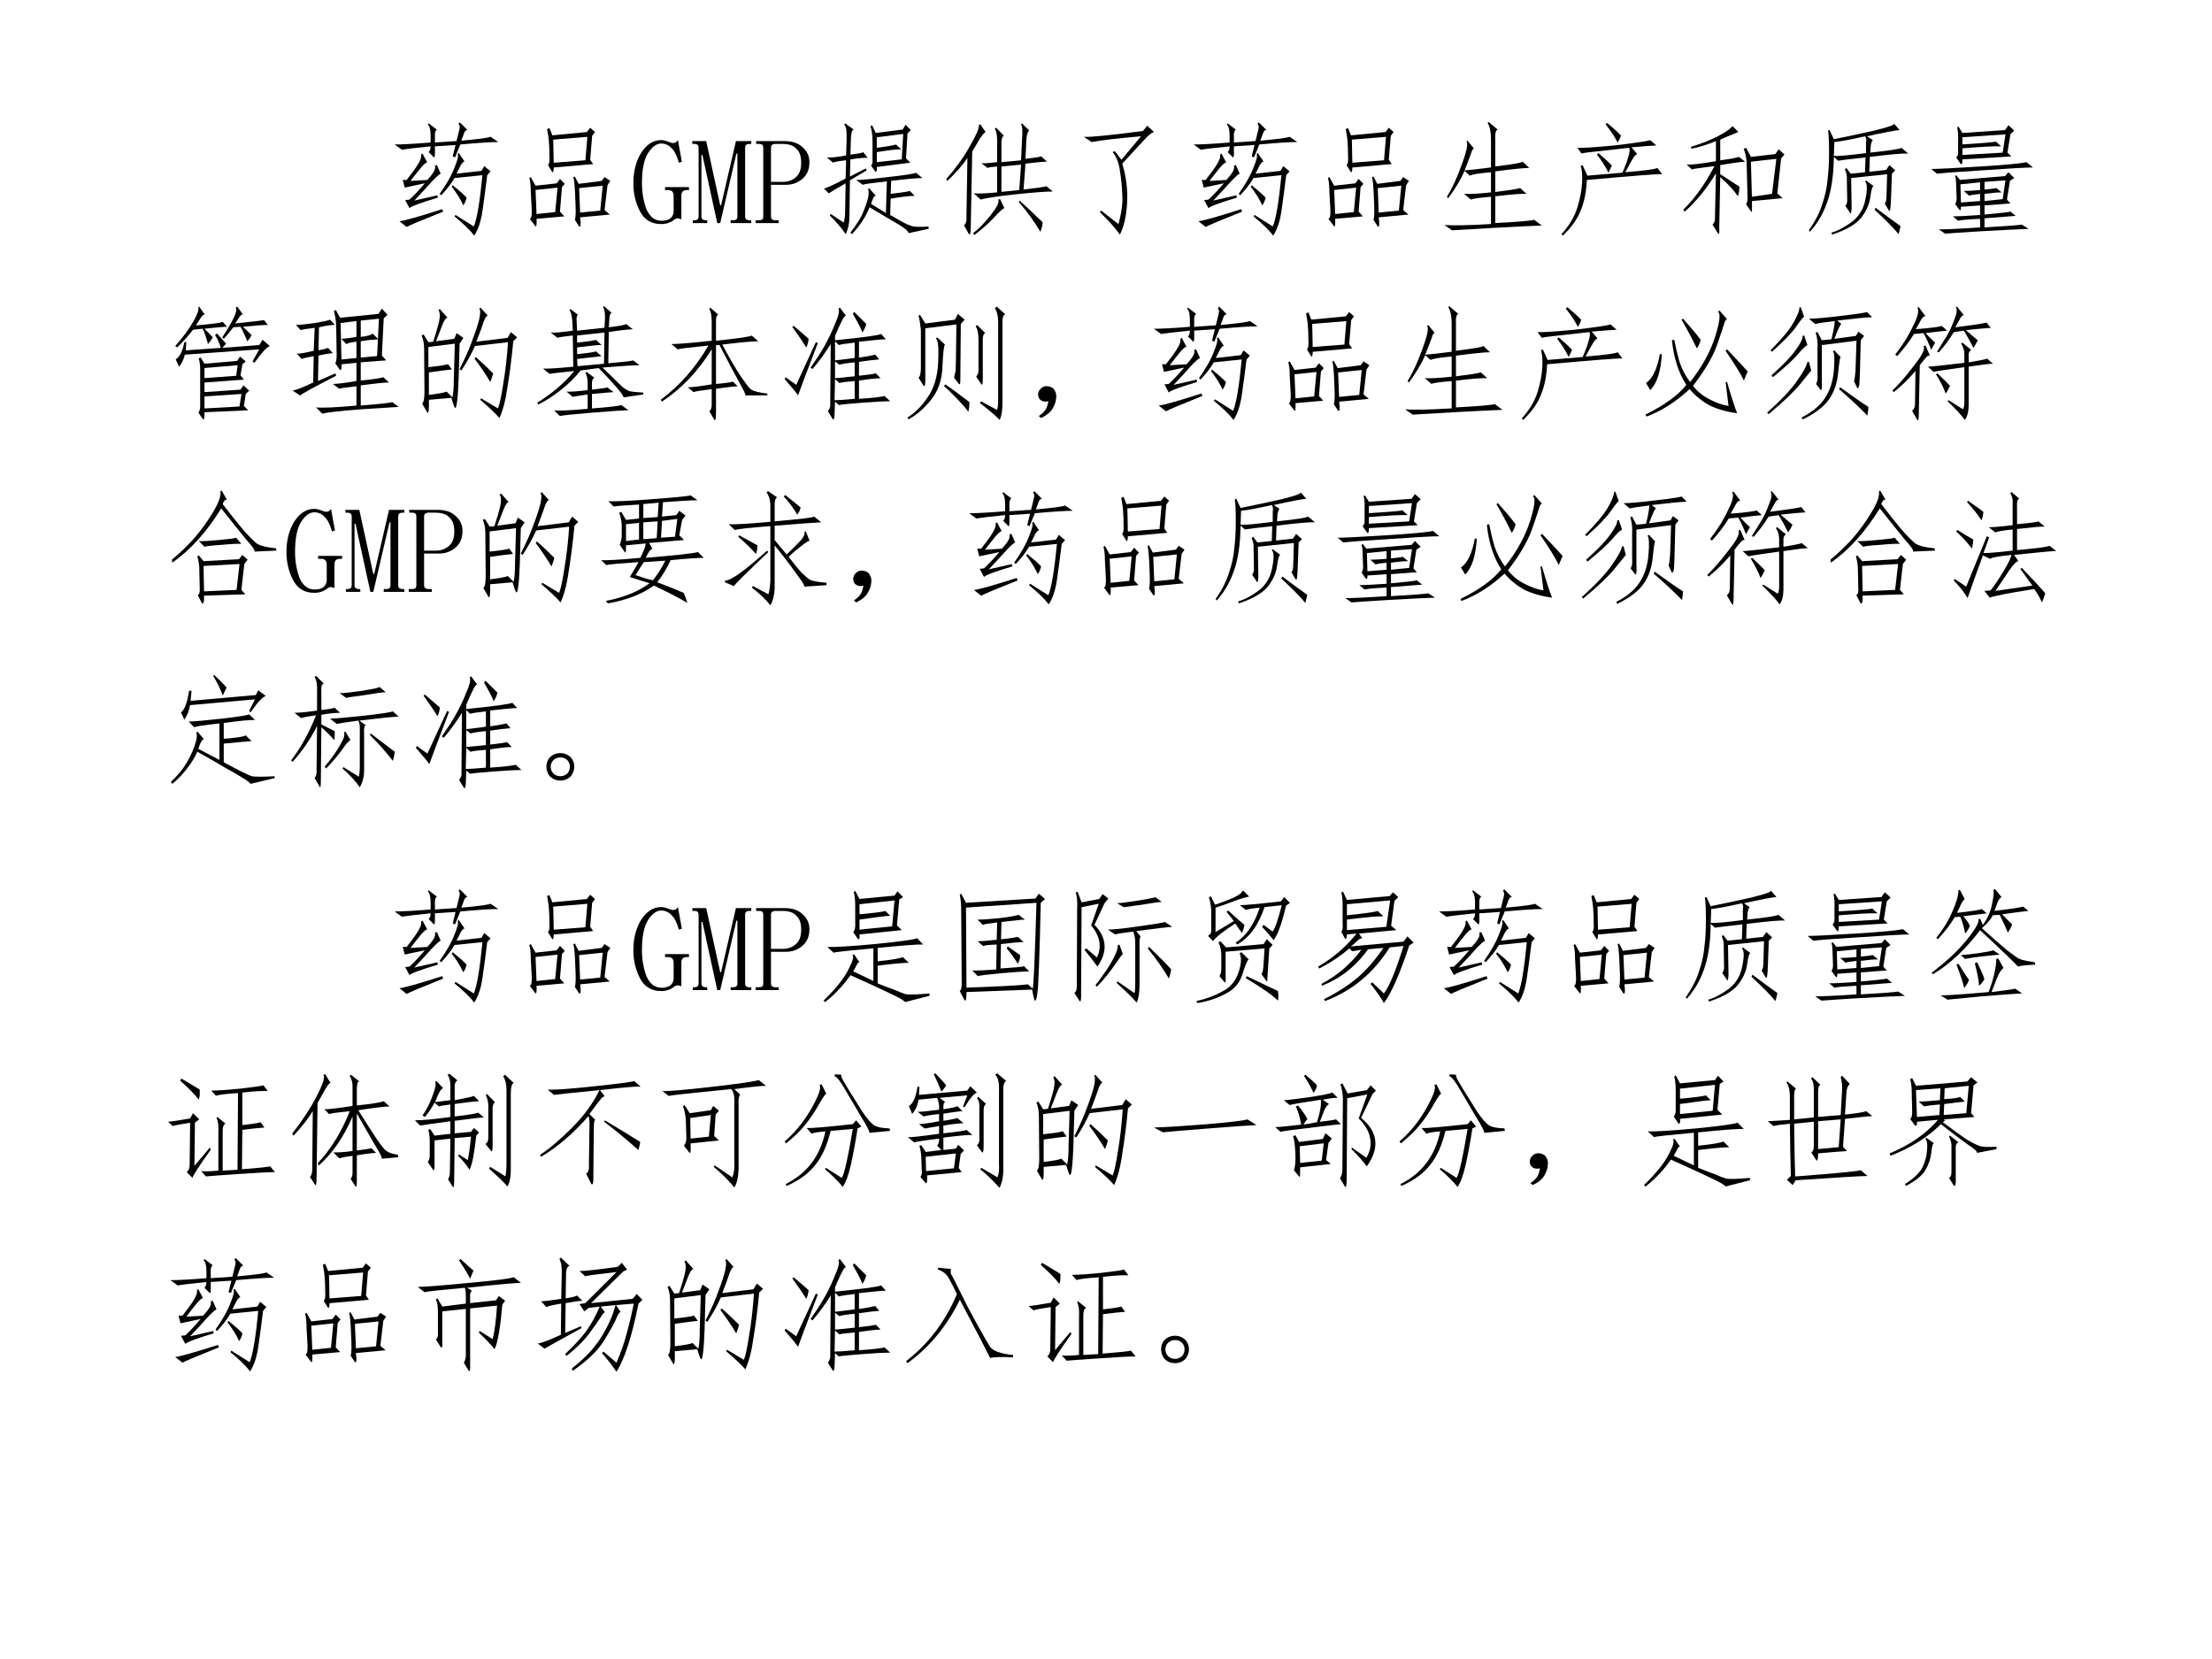 <?xml version="1.0" encoding="UTF-8" standalone="no"?>
<!DOCTYPE svg PUBLIC "-//W3C//DTD SVG 1.1//EN" "http://www.w3.org/Graphics/SVG/1.1/DTD/svg11.dtd">
<svg xmlns="http://www.w3.org/2000/svg" xmlns:xlink="http://www.w3.org/1999/xlink" version="1.1" width="720pt" height="540pt" viewBox="0 0 720 540">
<rect x="0" y="0" width="720" height="540" fill="#808080" stroke="none"/>
<g enable-background="new">
<g>
<g id="Layer-1" data-name="Artifact">
<clipPath id="cp88">
<path transform="matrix(1,0,0,-1,0,540)" d="M 0 0 L 720 0 L 720 540 L 0 540 Z " fill-rule="evenodd"/>
</clipPath>
<g clip-path="url(#cp88)">
<path transform="matrix(1,0,0,-1,0,540)" d="M 0 0 L 720 0 L 720 540 L 0 540 Z " fill="#ffffff" fill-rule="evenodd"/>
</g>
</g>
<g id="Layer-1" data-name="Span">
<clipPath id="cp89">
<path transform="matrix(1,0,0,-1,0,540)" d="M 0 0 L 720 0 L 720 540 L 0 540 Z " fill-rule="evenodd"/>
</clipPath>
<g clip-path="url(#cp89)">
<symbol id="font_5a_39a5">
<path d="M .73 .566 L .781 .523 L .754 .492 C .741 .385 .728 .288 .715 .199 C .702 .113 .68 .047 .648 0 C .615 .044 .561 .096 .488 .156 L .496 .168 L .645 .074 C .671 .137 .694 .276 .715 .492 L .488 .469 C .462 .424 .426 .378 .379 .328 L .367 .34 C .424 .421 .465 .492 .488 .555 C .514 .617 .522 .654 .512 .664 L .523 .672 L .57 .602 C .562 .604 .552 .595 .539 .574 C .529 .553 .517 .53 .504 .504 L .707 .527 L .73 .566 M .473 .645 L .496 .738 L .328 .727 L .328 .66 C .326 .637 .322 .63 .316 .641 L .277 .68 C .288 .69 .293 .706 .293 .727 C .163 .714 .085 .704 .059 .699 L 0 .742 C .06 .742 .158 .747 .293 .758 L .293 .816 C .293 .861 .285 .891 .27 .906 L .277 .914 L .344 .863 C .331 .855 .326 .835 .328 .801 L .328 .758 L .504 .77 C .514 .811 .522 .842 .527 .863 C .533 .887 .53 .902 .52 .91 L .531 .922 L .594 .859 C .583 .862 .574 .854 .566 .836 C .561 .82 .553 .799 .543 .773 C .689 .786 .768 .797 .781 .805 L .844 .762 C .781 .762 .678 .755 .535 .742 L .492 .637 L .473 .645 M .352 .309 C .211 .267 .134 .238 .121 .223 L .086 .289 L .121 .293 C .155 .324 .197 .368 .246 .426 C .168 .41 .113 .398 .082 .391 L .066 .453 L .098 .453 C .147 .516 .18 .561 .195 .59 C .214 .621 .22 .645 .215 .66 L .227 .668 L .266 .594 C .26 .599 .245 .587 .219 .559 C .193 .527 .163 .49 .129 .445 L .266 .453 C .286 .474 .303 .495 .316 .516 C .329 .536 .333 .555 .328 .57 L .344 .574 L .375 .504 C .365 .501 .34 .479 .301 .438 C .264 .396 .217 .345 .16 .285 L .348 .328 L .352 .309 M .395 .195 C .207 .12 .108 .078 .098 .07 L .039 .117 C .076 .12 .191 .152 .387 .215 L .395 .195 M .586 .309 C .581 .285 .572 .264 .559 .246 C .538 .293 .507 .344 .465 .398 L .473 .41 C .525 .368 .562 .335 .586 .309 Z "/>
</symbol>
<symbol id="font_5a_af7">
<path d="M .199 .488 C .199 .462 .195 .449 .188 .449 L .152 .508 C .163 .516 .167 .54 .164 .582 C .164 .624 .163 .661 .16 .695 C .158 .729 .152 .764 .145 .801 L .164 .809 L .188 .75 L .469 .777 L .496 .812 L .535 .777 L .512 .746 L .496 .551 L .52 .516 L .199 .488 M .613 .41 L .66 .379 L .637 .344 L .613 .141 L .656 .105 L .414 .082 C .422 .025 .419 0 .406 .008 L .371 .062 C .379 .081 .38 .135 .375 .227 C .372 .32 .367 .382 .359 .41 L .371 .414 L .402 .355 L .59 .379 L .613 .41 M .25 .395 L .289 .355 L .266 .328 L .25 .129 L .285 .09 L .059 .07 C .061 .026 .059 .005 .051 .008 L .004 .07 C .017 .073 .022 .098 .02 .145 C .017 .194 .014 .243 .012 .293 C .012 .342 .008 .379 0 .402 L .012 .41 L .051 .34 L .223 .359 L .25 .395 M .457 .547 L .473 .738 L .195 .715 L .199 .527 L .457 .547 M .578 .137 L .598 .34 L .406 .32 L .414 .121 L .578 .137 M .211 .125 L .23 .324 L .051 .305 L .059 .109 L .211 .125 Z "/>
</symbol>
<use xlink:href="#font_5a_39a5" transform="matrix(39.96,0,0,-39.96,128.458,76.678)"/>
<use xlink:href="#font_5a_af7" transform="matrix(39.96,0,0,-39.96,172.284,74.025)"/>
</g>
</g>
<g id="Layer-1" data-name="Span">
<clipPath id="cp91">
<path transform="matrix(1,0,0,-1,0,540)" d="M 0 0 L 720 0 L 720 540 L 0 540 Z " fill-rule="evenodd"/>
</clipPath>
<g clip-path="url(#cp91)">
<symbol id="font_5c_2a">
<path d="M .227 .656 C .188 .656 .151 .629 .117 .574 C .086 .522 .07 .441 .07 .332 C .07 .259 .082 .19 .105 .125 C .132 .06 .173 .027 .23 .027 C .259 .027 .281 .033 .297 .043 C .315 .056 .326 .074 .328 .098 L .328 .23 C .328 .246 .324 .258 .316 .266 C .309 .273 .297 .277 .281 .277 L .258 .277 L .258 .301 L .453 .301 L .453 .277 L .434 .277 C .421 .277 .41 .273 .402 .266 C .395 .258 .391 .247 .391 .234 L .391 .039 C .385 .042 .38 .043 .375 .043 C .372 .046 .368 .047 .363 .047 C .358 .047 .353 .046 .348 .043 C .342 .043 .337 .04 .332 .035 C .316 .022 .299 .013 .281 .008 C .266 .003 .247 0 .227 0 C .148 0 .091 .034 .055 .102 C .018 .172 0 .249 0 .332 C 0 .428 .021 .51 .062 .578 C .107 .648 .161 .684 .227 .684 C .242 .684 .26 .68 .281 .672 C .302 .664 .315 .66 .32 .66 C .328 .66 .336 .661 .344 .664 C .352 .669 .358 .676 .363 .684 L .395 .508 L .371 .5 C .355 .555 .336 .594 .312 .617 C .289 .643 .26 .656 .227 .656 Z "/>
</symbol>
<symbol id="font_5c_30">
<path d="M .43 .055 C .43 .044 .432 .036 .438 .031 C .445 .026 .454 .023 .465 .023 L .48 .023 L .48 0 L .312 0 L .312 .023 L .332 .023 C .345 .023 .354 .026 .359 .031 C .365 .036 .367 .044 .367 .055 L .367 .566 L .359 .566 L .227 0 L .203 0 L .082 .555 L .074 .555 L .074 .055 C .074 .044 .077 .036 .082 .031 C .09 .026 .099 .023 .109 .023 L .121 .023 L .121 0 L .004 0 L .004 .023 L .016 .023 C .029 .023 .038 .026 .043 .031 C .048 .036 .051 .044 .051 .055 L .051 .613 C .051 .624 .048 .632 .043 .637 C .038 .642 .029 .645 .016 .645 L 0 .645 L 0 .668 L .113 .668 L .227 .145 L .234 .145 L .355 .668 L .48 .668 L .48 .645 L .465 .645 C .454 .645 .445 .642 .438 .637 C .432 .632 .43 .624 .43 .613 L .43 .055 Z "/>
</symbol>
<symbol id="font_5c_33">
<path d="M .125 .312 L .125 .055 C .125 .044 .128 .036 .133 .031 C .141 .026 .15 .023 .16 .023 L .188 .023 L .188 0 L 0 0 L 0 .023 L .027 .023 C .04 .023 .049 .026 .055 .031 C .06 .036 .062 .044 .062 .055 L .062 .613 C .062 .624 .06 .632 .055 .637 C .049 .642 .04 .645 .027 .645 L .004 .645 L .004 .668 L .234 .668 C .299 .668 .349 .651 .383 .617 C .419 .586 .438 .546 .438 .496 C .438 .436 .418 .391 .379 .359 C .342 .328 .298 .312 .246 .312 L .125 .312 M .223 .336 C .262 .336 .296 .348 .324 .371 C .355 .395 .371 .435 .371 .492 C .371 .544 .358 .582 .332 .605 C .309 .632 .27 .645 .215 .645 L .16 .645 C .15 .645 .141 .642 .133 .637 C .128 .632 .125 .624 .125 .613 L .125 .336 L .223 .336 Z "/>
</symbol>
<use xlink:href="#font_5c_2a" transform="matrix(39.96,0,0,-39.96,206.157,72.932)"/>
<use xlink:href="#font_5c_30" transform="matrix(39.96,0,0,-39.96,225.356,72.62)"/>
<use xlink:href="#font_5c_33" transform="matrix(39.96,0,0,-39.96,245.96,72.62)"/>
</g>
</g>
<g id="Layer-1" data-name="Span">
<clipPath id="cp93">
<path transform="matrix(1,0,0,-1,0,540)" d="M 0 0 L 720 0 L 720 540 L 0 540 Z " fill-rule="evenodd"/>
</clipPath>
<g clip-path="url(#cp93)">
<symbol id="font_5a_1a06">
<path d="M .703 .582 L .43 .547 C .432 .518 .428 .505 .418 .508 L .383 .559 C .393 .566 .397 .582 .395 .605 L .395 .758 C .395 .805 .389 .845 .379 .879 L .391 .887 L .422 .824 L .641 .852 L .664 .891 L .707 .848 L .68 .82 L .668 .617 L .703 .582 M .504 .172 L .512 .43 C .395 .417 .329 .408 .316 .402 L .262 .441 C .303 .441 .391 .449 .523 .465 C .659 .48 .734 .492 .75 .5 L .801 .457 C .757 .457 .672 .449 .547 .434 L .543 .328 C .634 .339 .686 .346 .699 .352 L .738 .312 C .702 .312 .637 .305 .543 .289 L .539 .156 C .589 .128 .625 .107 .648 .094 C .672 .081 .694 .072 .715 .066 C .736 .059 .781 .057 .852 .062 L .852 .043 L .688 .008 C .69 .021 .664 .044 .609 .078 C .555 .109 .475 .156 .371 .219 C .34 .141 .292 .068 .227 0 L .215 .012 C .262 .074 .293 .122 .309 .156 C .324 .19 .339 .228 .352 .27 C .365 .314 .367 .346 .359 .367 L .367 .375 L .422 .312 C .414 .312 .408 .307 .402 .297 C .397 .286 .391 .27 .383 .246 L .504 .172 M .023 .625 C .06 .622 .112 .628 .18 .641 L .184 .766 C .186 .841 .18 .883 .164 .891 L .172 .902 L .242 .852 C .229 .849 .221 .826 .219 .781 L .215 .648 C .283 .656 .318 .663 .32 .668 L .355 .621 C .335 .624 .288 .62 .215 .609 L .211 .469 L .34 .535 L .348 .52 L .211 .438 L .207 .152 C .207 .09 .197 .039 .176 0 C .152 .039 .109 .09 .047 .152 L .055 .164 L .16 .094 C .168 .117 .172 .148 .172 .188 L .176 .414 C .103 .372 .057 .345 .039 .332 L 0 .371 C .029 .379 .087 .406 .176 .453 L .18 .602 C .112 .594 .077 .587 .074 .582 L .023 .625 M .645 .816 L .43 .789 L .43 .703 C .513 .714 .565 .723 .586 .73 L .629 .691 C .592 .691 .526 .684 .43 .668 L .43 .586 L .633 .609 L .645 .816 Z "/>
</symbol>
<symbol id="font_5a_5d1">
<path d="M .414 .734 C .417 .797 .41 .841 .395 .867 L .406 .875 L .469 .809 C .453 .801 .447 .776 .449 .734 L .449 .594 L .609 .609 L .617 .781 C .622 .844 .62 .884 .609 .902 L .617 .91 L .676 .852 C .663 .844 .655 .819 .652 .777 L .645 .621 C .71 .629 .753 .635 .773 .641 L .82 .598 C .786 .598 .728 .592 .645 .582 L .629 .371 C .728 .382 .79 .391 .816 .398 L .867 .355 C .815 .355 .714 .348 .562 .332 C .414 .316 .32 .302 .281 .289 L .223 .34 C .272 .337 .336 .34 .414 .348 L .414 .559 C .372 .556 .346 .552 .336 .547 L .285 .586 C .303 .583 .346 .586 .414 .594 L .414 .734 M .199 .055 C .199 .016 .194 0 .184 .008 L .145 .078 C .16 .094 .167 .116 .164 .145 L .172 .629 C .133 .569 .078 .507 .008 .441 L 0 .457 C .078 .546 .142 .634 .191 .723 C .243 .811 .268 .87 .266 .898 L .277 .902 L .32 .84 C .307 .832 .292 .814 .273 .785 C .25 .746 .229 .711 .211 .68 L .199 .055 M .449 .352 L .594 .367 L .609 .574 L .449 .559 L .449 .352 M .219 .016 C .263 .049 .311 .099 .363 .164 C .415 .232 .435 .273 .422 .289 L .438 .293 L .473 .219 C .457 .214 .427 .186 .383 .137 C .339 .09 .286 .044 .227 0 L .219 .016 M .785 .105 C .783 .077 .776 .051 .766 .027 C .719 .108 .66 .189 .59 .27 L .598 .281 C .676 .208 .738 .15 .785 .105 Z "/>
</symbol>
<use xlink:href="#font_5a_1a06" transform="matrix(39.96,0,0,-39.96,268.216,76.21)"/>
<use xlink:href="#font_5a_5d1" transform="matrix(39.96,0,0,-39.96,308.02,76.522)"/>
</g>
</g>
<g id="Layer-1" data-name="P">
<clipPath id="cp94">
<path transform="matrix(1,0,0,-1,0,540)" d="M 0 0 L 720 0 L 720 540 L 0 540 Z " fill-rule="evenodd"/>
</clipPath>
<g clip-path="url(#cp94)">
<symbol id="font_5a_4bc">
<path d="M .465 .801 C .283 .785 .148 .77 .062 .754 L 0 .797 C .039 .792 .199 .807 .48 .844 L .516 .887 L .57 .836 C .547 .826 .522 .806 .496 .777 C .47 .749 .409 .682 .312 .578 C .344 .474 .357 .368 .352 .262 C .346 .155 .327 .068 .293 0 C .254 .055 .199 .116 .129 .184 L .141 .195 L .281 .086 C .307 .18 .318 .26 .312 .328 C .31 .396 .303 .46 .293 .52 C .285 .582 .266 .633 .234 .672 L .25 .68 C .263 .667 .281 .643 .305 .609 L .465 .801 Z "/>
</symbol>
<symbol id="font_5a_2b55">
<path d="M .414 .312 C .526 .326 .594 .336 .617 .344 L .668 .297 C .632 .299 .547 .293 .414 .277 L .414 .059 C .604 .069 .71 .078 .73 .086 L .793 .039 C .715 .036 .586 .03 .406 .02 C .227 .009 .112 .003 .062 0 L 0 .043 C .076 .038 .202 .04 .379 .051 L .379 .273 C .285 .266 .23 .258 .215 .25 L .16 .297 C .207 .294 .28 .298 .379 .309 L .379 .473 C .285 .465 .228 .456 .207 .445 L .164 .484 C .13 .409 .086 .335 .031 .262 L .02 .273 C .064 .344 .104 .431 .141 .535 C .18 .639 .193 .702 .18 .723 L .188 .73 L .242 .664 C .234 .669 .225 .655 .215 .621 C .202 .585 .185 .54 .164 .488 C .208 .491 .28 .499 .379 .512 L .379 .742 C .379 .799 .37 .844 .352 .875 L .359 .883 L .434 .82 C .418 .818 .411 .789 .414 .734 L .414 .52 C .56 .538 .634 .551 .637 .559 L .691 .508 C .65 .508 .557 .499 .414 .48 L .414 .312 Z "/>
</symbol>
<symbol id="font_5a_4dd">
<path d="M .617 .664 C .604 .659 .591 .645 .578 .621 C .565 .6 .546 .565 .52 .516 C .676 .529 .763 .54 .781 .551 L .82 .5 C .789 .503 .585 .487 .207 .453 C .202 .354 .185 .271 .156 .203 C .13 .135 .082 .068 .012 0 L 0 .012 C .062 .079 .105 .151 .129 .227 C .152 .302 .165 .371 .168 .434 C .171 .496 .167 .54 .156 .566 L .172 .574 L .211 .488 L .496 .512 C .517 .559 .533 .6 .543 .637 C .556 .676 .559 .702 .551 .715 L .273 .684 C .214 .678 .177 .673 .164 .668 L .129 .715 C .168 .712 .268 .719 .43 .734 C .591 .753 .689 .767 .723 .777 L .773 .734 C .729 .732 .661 .727 .57 .719 L .617 .664 M .371 .918 C .415 .882 .453 .848 .484 .816 C .479 .796 .47 .776 .457 .758 C .434 .805 .401 .854 .359 .906 L .371 .918 M .383 .512 C .357 .564 .326 .613 .289 .66 L .301 .672 C .35 .63 .387 .596 .41 .57 C .402 .552 .393 .533 .383 .512 Z "/>
</symbol>
<symbol id="font_5a_ac2">
<path d="M .809 .301 L .559 .277 C .561 .212 .56 .182 .555 .188 L .512 .25 C .522 .268 .526 .293 .523 .324 L .516 .594 C .513 .635 .505 .672 .492 .703 L .512 .711 L .551 .637 L .75 .66 L .777 .699 L .824 .656 L .797 .625 L .766 .34 L .809 .301 M .293 .062 C .296 .016 .292 0 .281 .016 L .238 .086 C .254 .099 .26 .118 .258 .145 L .266 .504 C .195 .384 .111 .28 .012 .191 L 0 .207 C .094 .298 .178 .417 .254 .562 C .145 .549 .083 .54 .07 .535 L .027 .574 C .064 .572 .143 .581 .266 .602 L .266 .766 C .206 .74 .139 .719 .066 .703 L .062 .719 C .141 .742 .214 .771 .281 .805 C .349 .841 .385 .866 .391 .879 L .402 .887 L .449 .84 L .391 .816 C .365 .806 .335 .793 .301 .777 L .301 .609 C .382 .62 .432 .629 .453 .637 L .504 .598 C .46 .595 .392 .586 .301 .57 L .301 .496 C .35 .465 .402 .431 .457 .395 C .457 .368 .453 .342 .445 .316 C .414 .363 .366 .415 .301 .473 L .293 .062 M .559 .312 L .723 .336 L .758 .621 L .551 .598 L .559 .312 Z "/>
</symbol>
<symbol id="font_5a_435e">
<path d="M 0 .035 C .052 .111 .089 .182 .109 .25 C .133 .32 .147 .387 .152 .449 C .16 .512 .164 .586 .164 .672 C .164 .758 .161 .816 .156 .848 L .168 .852 L .203 .777 C .32 .801 .431 .824 .535 .848 C .639 .874 .69 .891 .688 .898 L .695 .902 L .738 .852 C .702 .849 .613 .832 .473 .801 L .52 .77 C .514 .764 .509 .751 .504 .73 L .5 .668 C .654 .684 .738 .697 .754 .707 L .809 .66 C .77 .663 .665 .654 .496 .633 L .492 .512 L .629 .527 L .656 .566 L .703 .523 L .676 .496 C .671 .335 .667 .242 .664 .219 C .661 .195 .658 .188 .652 .195 L .617 .254 C .622 .257 .626 .264 .629 .277 C .632 .293 .634 .365 .637 .492 L .344 .461 L .348 .215 C .345 .176 .341 .163 .336 .176 L .297 .234 C .305 .242 .31 .255 .312 .273 L .309 .449 C .311 .478 .306 .505 .293 .531 L .305 .543 L .34 .496 L .457 .508 L .461 .629 C .341 .616 .267 .607 .238 .602 L .203 .633 C .201 .479 .182 .355 .148 .262 C .115 .168 .068 .089 .008 .023 L 0 .035 M .203 .641 C .24 .638 .327 .646 .465 .664 L .465 .75 C .47 .771 .467 .788 .457 .801 C .342 .775 .259 .759 .207 .754 L .203 .641 M .527 .395 C .517 .395 .508 .365 .5 .305 C .492 .245 .466 .188 .422 .133 C .378 .081 .299 .036 .188 0 L .184 .016 C .236 .031 .292 .061 .352 .105 C .411 .152 .448 .215 .461 .293 C .477 .371 .475 .418 .457 .434 L .465 .441 L .527 .395 M .73 .004 C .697 .046 .632 .112 .535 .203 L .543 .219 C .637 .148 .704 .099 .746 .07 C .743 .052 .738 .03 .73 .004 Z "/>
</symbol>
<symbol id="font_5a_4805">
<path d="M .602 .469 L .629 .5 L .676 .453 L .641 .43 L .617 .277 L .645 .246 L .434 .23 L .434 .156 C .559 .167 .629 .174 .645 .18 L .688 .145 C .646 .142 .561 .135 .434 .125 L .434 .051 C .611 .061 .712 .069 .738 .074 L .793 .039 C .717 .036 .591 .03 .414 .02 C .24 .009 .139 .003 .113 0 L .062 .035 C .128 .035 .24 .04 .398 .051 L .398 .121 C .297 .116 .237 .111 .219 .105 L .176 .141 C .223 .141 .297 .145 .398 .152 L .398 .23 L .242 .219 C .242 .198 .24 .189 .234 .191 C .229 .194 .216 .211 .195 .242 C .203 .255 .207 .271 .207 .289 L .203 .398 C .203 .424 .201 .448 .195 .469 L .203 .477 L .234 .438 L .602 .469 M .602 .844 L .629 .883 L .676 .84 L .645 .809 L .621 .66 L .652 .629 L .254 .605 C .254 .574 .25 .561 .242 .566 C .237 .572 .224 .59 .203 .621 C .214 .629 .219 .642 .219 .66 L .219 .762 C .221 .798 .219 .833 .211 .867 L .223 .871 L .254 .82 L .602 .844 M .254 .727 C .421 .737 .512 .745 .527 .75 L .57 .711 C .521 .714 .415 .708 .254 .695 L .254 .641 L .582 .66 L .605 .809 L .254 .785 L .254 .727 M .828 .539 C .771 .539 .634 .531 .418 .516 C .204 .503 .081 .493 .047 .488 L 0 .527 C .057 .527 .19 .534 .398 .547 C .607 .56 .733 .572 .777 .582 L .828 .539 M .434 .359 C .473 .362 .505 .366 .531 .371 L .574 .336 C .538 .336 .491 .332 .434 .324 L .434 .266 L .582 .281 L .605 .434 L .434 .422 L .434 .359 M .398 .266 L .398 .324 C .349 .319 .319 .314 .309 .309 L .266 .348 C .297 .348 .341 .35 .398 .355 L .398 .418 L .238 .402 L .242 .254 L .398 .266 Z "/>
</symbol>
<use xlink:href="#font_5a_4bc" transform="matrix(39.96,0,0,-39.96,352.819,76.366)"/>
<use xlink:href="#font_5a_39a5" transform="matrix(39.96,0,0,-39.96,388.528,76.678)"/>
<use xlink:href="#font_5a_af7" transform="matrix(39.96,0,0,-39.96,432.234,74.025)"/>
<use xlink:href="#font_5a_2b55" transform="matrix(39.96,0,0,-39.96,470.165,74.961)"/>
<use xlink:href="#font_5a_4dd" transform="matrix(39.96,0,0,-39.96,508.255,76.678)"/>
<use xlink:href="#font_5a_ac2" transform="matrix(39.96,0,0,-39.96,547.903,76.522)"/>
<use xlink:href="#font_5a_435e" transform="matrix(39.96,0,0,-39.96,588.8,76.366)"/>
<use xlink:href="#font_5a_4805" transform="matrix(39.96,0,0,-39.96,628.608,76.054)"/>
</g>
</g>
<g id="Layer-1" data-name="P">
<clipPath id="cp95">
<path transform="matrix(1,0,0,-1,0,540)" d="M 0 0 L 720 0 L 720 540 L 0 540 Z " fill-rule="evenodd"/>
</clipPath>
<g clip-path="url(#cp95)">
<symbol id="font_5a_31d7">
<path d="M .527 .514 L .574 .475 L .547 .452 L .531 .362 L .559 .327 L .238 .303 L .238 .225 L .531 .245 L .555 .28 L .602 .237 L .574 .21 L .559 .112 L .594 .077 L .238 .061 C .238 .02 .236 -0 .23 .003 C .225 .003 .211 .022 .188 .061 C .198 .066 .203 .085 .203 .116 L .203 .409 C .203 .445 .199 .475 .191 .499 L .207 .507 L .238 .456 L .504 .479 L .527 .514 M .383 .585 L .684 .608 L .711 .651 L .77 .6 C .743 .59 .702 .544 .645 .464 L .629 .475 L .684 .573 L .078 .53 C .07 .493 .055 .461 .031 .432 L .004 .491 C .038 .514 .061 .561 .074 .632 L .09 .632 L .086 .565 L .371 .585 C .361 .621 .345 .656 .324 .69 L .34 .702 C .363 .676 .388 .648 .414 .62 L .383 .585 M .523 .108 L .539 .21 L .238 .19 L .238 .092 L .523 .108 M .168 .768 C .293 .779 .366 .788 .387 .796 L .422 .757 C .391 .757 .329 .751 .238 .741 C .262 .717 .284 .694 .305 .671 C .294 .65 .281 .632 .266 .616 C .255 .663 .241 .704 .223 .741 L .145 .733 C .105 .681 .062 .633 .016 .589 L 0 .6 C .062 .671 .111 .736 .145 .796 C .181 .858 .195 .898 .188 .917 L .195 .921 L .242 .854 C .234 .859 .224 .853 .211 .835 C .198 .816 .184 .794 .168 .768 M .496 .358 L .508 .444 L .238 .421 L .238 .339 L .496 .358 M .383 .671 C .419 .725 .449 .776 .473 .823 C .496 .87 .503 .9 .492 .913 L .504 .921 L .551 .858 C .546 .861 .538 .855 .527 .842 C .517 .829 .504 .81 .488 .784 C .634 .799 .712 .809 .723 .811 L .754 .772 C .717 .772 .65 .767 .551 .757 C .579 .73 .603 .708 .621 .69 C .613 .672 .602 .655 .586 .639 C .57 .681 .552 .72 .531 .757 L .473 .753 C .449 .721 .423 .69 .395 .659 L .383 .671 Z "/>
</symbol>
<symbol id="font_5a_2a3c">
<path d="M .699 .812 L .727 .855 L .773 .805 L .742 .777 L .727 .473 L .762 .434 L .555 .418 L .555 .27 C .659 .28 .72 .289 .738 .297 L .785 .254 C .749 .254 .672 .246 .555 .23 L .555 .066 C .714 .079 .799 .089 .812 .094 L .863 .055 C .819 .052 .714 .046 .547 .035 C .38 .022 .279 .01 .242 0 L .191 .051 C .249 .046 .358 .051 .52 .066 L .52 .223 C .441 .215 .395 .208 .379 .203 L .328 .242 C .365 .242 .428 .25 .52 .266 L .52 .414 L .398 .402 C .401 .363 .396 .349 .383 .359 L .348 .41 C .355 .426 .359 .447 .359 .473 L .355 .715 C .353 .762 .346 .802 .336 .836 L .352 .844 L .387 .781 L .699 .812 M .207 .266 L .348 .328 L .355 .309 C .176 .217 .078 .164 .062 .148 L 0 .188 C .031 .193 .087 .215 .168 .254 L .172 .469 C .117 .458 .085 .451 .074 .445 L .035 .488 C .061 .488 .107 .496 .172 .512 L .18 .699 C .115 .691 .077 .685 .066 .68 L .027 .723 C .061 .723 .113 .728 .184 .738 C .257 .751 .297 .76 .305 .766 L .344 .723 C .312 .723 .27 .716 .215 .703 L .211 .516 C .24 .521 .266 .527 .289 .535 L .328 .492 C .305 .492 .266 .486 .211 .473 L .207 .266 M .398 .609 C .438 .612 .478 .617 .52 .625 L .52 .754 L .391 .738 L .398 .441 L .52 .453 L .52 .586 C .475 .581 .448 .574 .438 .566 L .398 .609 M .555 .625 C .604 .63 .637 .639 .652 .652 L .695 .609 L .703 .773 L .555 .758 L .555 .625 M .555 .457 L .688 .469 L .695 .605 C .651 .603 .604 .598 .555 .59 L .555 .457 Z "/>
</symbol>
<symbol id="font_5a_2cba">
<path d="M .059 .148 C .061 .07 .057 .035 .047 .043 L .004 .117 C .017 .128 .023 .16 .023 .215 L .02 .566 C .02 .605 .013 .641 0 .672 L .016 .68 L .055 .617 L .094 .621 C .115 .684 .13 .737 .141 .781 C .151 .826 .15 .858 .137 .879 L .148 .887 L .211 .816 C .201 .819 .188 .802 .172 .766 C .159 .732 .141 .685 .117 .625 L .266 .645 L .285 .691 L .34 .652 L .309 .605 C .306 .493 .303 .397 .301 .316 C .298 .236 .294 .176 .289 .137 C .284 .098 .279 .079 .273 .082 C .268 .082 .258 .109 .242 .164 L .059 .148 M .059 .188 C .139 .198 .188 .207 .203 .215 L .25 .168 C .258 .197 .262 .249 .262 .324 C .264 .402 .267 .496 .27 .605 L .055 .578 L .055 .414 C .135 .422 .189 .43 .215 .438 L .246 .395 C .21 .392 .147 .384 .059 .371 L .059 .188 M .699 .652 L .727 .699 L .777 .656 L .746 .625 C .733 .487 .717 .363 .699 .254 C .684 .145 .661 .06 .633 0 C .599 .039 .547 .089 .477 .148 L .484 .16 L .621 .078 C .634 .107 .648 .173 .664 .277 C .682 .382 .695 .495 .703 .617 L .434 .586 C .405 .521 .368 .454 .324 .387 L .309 .398 C .355 .49 .391 .569 .414 .637 C .44 .704 .458 .76 .469 .805 C .479 .852 .479 .88 .469 .891 L .48 .898 L .539 .832 C .529 .835 .517 .818 .504 .781 C .493 .747 .474 .694 .445 .621 L .699 .652 M .582 .363 C .577 .342 .569 .319 .559 .293 C .522 .355 .479 .419 .43 .484 L .441 .496 C .491 .452 .538 .408 .582 .363 Z "/>
</symbol>
<symbol id="font_5a_e30">
<path d="M .324 .695 L .547 .719 L .551 .789 C .553 .836 .548 .868 .535 .887 L .543 .895 L .605 .84 C .592 .835 .586 .814 .586 .777 L .582 .723 C .671 .733 .717 .742 .723 .75 L .777 .707 C .728 .704 .663 .697 .582 .684 L .578 .43 C .698 .44 .766 .448 .781 .453 L .832 .414 C .79 .414 .69 .408 .531 .395 C .612 .316 .663 .267 .684 .246 C .707 .225 .729 .211 .75 .203 C .771 .198 .809 .194 .863 .191 L .863 .176 L .703 .152 C .701 .173 .633 .253 .5 .391 L .352 .371 C .312 .319 .26 .267 .195 .215 C .133 .165 .07 .125 .008 .094 L 0 .109 C .122 .185 .223 .271 .301 .367 C .178 .354 .111 .346 .098 .344 L .047 .387 C .078 .384 .16 .389 .293 .402 L .289 .656 C .216 .648 .174 .642 .164 .637 L .109 .68 C .138 .677 .198 .682 .289 .695 L .285 .77 C .283 .814 .275 .845 .262 .863 L .27 .871 L .332 .824 C .322 .822 .318 .805 .32 .773 L .324 .695 M .324 .598 C .421 .608 .471 .616 .477 .621 L .523 .578 C .51 .581 .444 .574 .324 .559 L .324 .504 C .421 .514 .471 .522 .477 .527 L .523 .488 C .461 .48 .395 .473 .324 .465 L .328 .406 L .543 .426 L .547 .68 L .324 .656 L .324 .598 M .41 .262 C .41 .303 .404 .333 .391 .352 L .402 .359 L .465 .312 C .449 .305 .443 .284 .445 .25 L .445 .215 C .521 .223 .562 .229 .57 .234 L .621 .195 C .587 .193 .529 .188 .445 .18 L .445 .062 C .586 .073 .665 .082 .684 .09 L .742 .047 C .698 .047 .596 .04 .438 .027 C .281 .014 .197 .005 .184 0 L .137 .047 C .176 .042 .267 .046 .41 .059 L .41 .176 C .335 .165 .294 .159 .289 .156 L .238 .199 C .272 .197 .329 .201 .41 .211 L .41 .262 Z "/>
</symbol>
<symbol id="font_5a_1d62">
<path d="M .449 .651 C .645 .672 .741 .686 .738 .694 L .793 .647 C .749 .647 .651 .638 .5 .62 C .557 .513 .605 .43 .645 .37 C .684 .312 .712 .275 .73 .257 C .751 .241 .797 .229 .867 .221 L .867 .206 L .688 .206 C .693 .208 .676 .245 .637 .315 C .595 .391 .542 .491 .477 .616 L .449 .616 L .449 .299 C .535 .307 .581 .314 .586 .319 L .625 .28 C .599 .28 .54 .273 .449 .26 L .449 .077 C .449 .025 .445 -0 .438 .003 L .395 .077 C .41 .087 .417 .115 .414 .159 L .414 .257 C .326 .246 .276 .238 .266 .233 L .219 .272 C .253 .272 .318 .28 .414 .296 L .414 .581 C .302 .401 .167 .259 .008 .155 L 0 .171 C .156 .288 .285 .435 .387 .612 C .23 .596 .147 .586 .137 .581 L .086 .624 C .138 .624 .247 .633 .414 .651 L .414 .803 C .414 .853 .408 .888 .395 .909 L .402 .921 L .469 .862 C .453 .862 .447 .839 .449 .792 L .449 .651 Z "/>
</symbol>
<symbol id="font_5a_7fc">
<path d="M .605 .362 C .678 .37 .724 .376 .742 .382 L .781 .342 C .75 .342 .691 .336 .605 .323 L .605 .174 C .723 .182 .792 .19 .812 .198 L .859 .155 C .818 .155 .743 .151 .637 .143 C .533 .135 .467 .129 .441 .124 L .41 .151 L .406 .042 C .404 .01 .398 -0 .391 .01 L .352 .073 C .367 .094 .374 .113 .371 .132 L .375 .62 C .326 .542 .276 .474 .227 .417 L .211 .428 C .255 .491 .293 .549 .324 .604 C .355 .659 .384 .719 .41 .784 C .439 .849 .448 .891 .438 .909 L .449 .917 L .5 .85 C .492 .853 .48 .839 .465 .807 C .449 .776 .431 .736 .41 .686 L .41 .651 C .639 .674 .764 .691 .785 .702 L .824 .659 C .793 .659 .72 .652 .605 .639 L .605 .51 C .663 .518 .707 .526 .738 .534 L .77 .495 C .73 .492 .676 .486 .605 .475 L .605 .362 M .41 .335 L .406 .163 C .438 .163 .492 .167 .57 .174 L .57 .319 C .505 .314 .464 .309 .445 .303 L .41 .335 M .57 .632 C .497 .624 .454 .617 .441 .612 L .41 .643 L .41 .487 C .436 .49 .49 .496 .57 .507 L .57 .632 M .41 .479 L .41 .342 C .447 .345 .5 .35 .57 .358 L .57 .471 C .513 .466 .471 .46 .445 .452 L .41 .479 M .109 .202 C .094 .225 .057 .27 0 .335 L .008 .35 L .094 .288 L .254 .635 L .27 .628 C .176 .383 .122 .241 .109 .202 M .176 .592 C .142 .647 .104 .703 .062 .76 L .074 .768 C .132 .719 .172 .684 .195 .663 C .193 .637 .186 .613 .176 .592 M .633 .714 C .625 .74 .599 .79 .555 .866 L .566 .882 L .664 .784 C .659 .76 .648 .737 .633 .714 Z "/>
</symbol>
<symbol id="font_5a_84f">
<path d="M .145 .324 C .145 .28 .139 .266 .129 .281 L .09 .344 C .103 .354 .109 .382 .109 .426 L .109 .734 C .104 .781 .098 .819 .09 .848 L .102 .855 L .145 .785 L .387 .816 L .41 .863 L .465 .816 L .434 .781 C .431 .503 .43 .349 .43 .32 C .43 .294 .426 .285 .418 .293 L .379 .344 C .384 .37 .388 .387 .391 .395 C .393 .405 .396 .533 .398 .777 L .145 .746 L .145 .324 M .598 .152 L .727 .082 C .734 .087 .738 .115 .738 .164 L .738 .797 C .738 .844 .729 .882 .711 .91 L .727 .922 L .797 .859 C .779 .857 .771 .831 .773 .781 L .773 .137 C .773 .077 .766 .031 .75 0 C .719 .034 .665 .079 .59 .137 L .598 .152 M 0 .02 C .06 .056 .115 .111 .164 .184 C .216 .257 .245 .353 .25 .473 C .255 .592 .249 .655 .23 .66 L .242 .672 L .305 .613 C .297 .608 .29 .552 .285 .445 C .283 .333 .253 .241 .195 .168 C .141 .098 .078 .043 .008 .004 L 0 .02 M .613 .344 C .613 .297 .609 .279 .602 .289 L .559 .352 C .572 .367 .578 .385 .578 .406 L .578 .652 C .578 .704 .57 .741 .555 .762 L .566 .773 L .633 .707 C .617 .702 .611 .677 .613 .633 L .613 .344 M .496 .066 C .462 .113 .396 .184 .297 .277 L .309 .289 C .376 .242 .441 .194 .504 .145 C .504 .118 .501 .092 .496 .066 Z "/>
</symbol>
<symbol id="font_5a_3b8">
<path d="M .085 .137 C .069 .132 .053 .132 .038 .137 C .025 .142 .014 .151 .007 .164 C .001 .18 0 .193 .003 .203 C .005 .216 .012 .228 .022 .238 C .033 .249 .044 .255 .057 .258 C .07 .26 .085 .259 .1 .254 C .118 .249 .132 .237 .139 .219 C .15 .201 .152 .178 .147 .152 C .145 .129 .135 .104 .12 .078 C .104 .049 .073 .023 .026 0 L .007 .016 C .033 .034 .051 .051 .061 .066 C .072 .082 .079 .105 .085 .137 Z "/>
</symbol>
<symbol id="font_5a_15fb">
<path d="M .746 .027 C .663 .038 .589 .059 .523 .09 C .461 .124 .406 .168 .359 .223 C .245 .118 .128 .044 .008 0 L 0 .016 C .156 .094 .267 .174 .332 .258 C .27 .354 .23 .475 .215 .621 L .234 .625 C .245 .568 .259 .508 .277 .445 C .298 .383 .327 .328 .363 .281 C .46 .404 .527 .526 .566 .648 C .605 .771 .613 .839 .59 .852 L .602 .863 L .664 .793 C .656 .793 .648 .781 .641 .758 C .635 .737 .616 .678 .582 .582 C .548 .486 .483 .375 .387 .25 C .421 .206 .465 .169 .52 .141 C .574 .112 .626 .094 .676 .086 L .652 .281 L .664 .281 C .698 .164 .725 .079 .746 .027 M .133 .508 C .125 .37 .094 .272 .039 .215 L .004 .273 C .056 .307 .094 .385 .117 .508 L .133 .508 M .801 .293 C .775 .348 .725 .428 .652 .535 L .664 .547 C .719 .49 .775 .43 .832 .367 C .822 .344 .811 .319 .801 .293 M .449 .625 C .444 .602 .434 .578 .418 .555 C .379 .635 .337 .714 .293 .789 L .305 .797 C .359 .737 .408 .68 .449 .625 Z "/>
</symbol>
<symbol id="font_5a_4eb1">
<path d="M .523 .652 C .536 .702 .546 .751 .551 .801 C .478 .793 .424 .785 .391 .777 L .34 .82 C .389 .82 .479 .828 .609 .844 C .74 .859 .807 .87 .812 .875 L .855 .832 C .819 .832 .724 .823 .57 .805 L .605 .777 C .6 .777 .594 .768 .586 .75 C .578 .734 .565 .703 .547 .656 L .723 .68 L .742 .715 L .789 .68 L .762 .645 C .757 .421 .753 .299 .75 .281 C .747 .263 .742 .254 .734 .254 L .707 .312 C .712 .326 .716 .353 .719 .395 C .721 .439 .724 .521 .727 .641 L .445 .605 L .445 .312 C .448 .255 .444 .232 .434 .242 L .398 .289 C .409 .307 .413 .332 .41 .363 L .41 .574 C .413 .621 .408 .665 .395 .707 L .41 .711 L .445 .645 L .523 .652 M .281 .016 C .367 .06 .43 .112 .469 .172 C .51 .232 .535 .307 .543 .398 C .551 .49 .548 .542 .535 .555 L .547 .562 L .598 .508 C .592 .503 .586 .46 .578 .379 C .57 .296 .546 .224 .504 .164 C .462 .104 .391 .049 .289 0 L .281 .016 M 0 .055 C .112 .156 .193 .242 .242 .312 C .294 .385 .323 .438 .328 .469 L .34 .469 L .359 .398 C .352 .391 .322 .354 .27 .289 C .22 .227 .134 .145 .012 .043 L 0 .055 M .273 .914 L .301 .836 C .293 .833 .272 .807 .238 .758 C .204 .708 .138 .639 .039 .551 L .027 .562 C .118 .654 .181 .729 .215 .789 C .249 .849 .264 .889 .262 .91 L .273 .914 M .035 .359 C .129 .443 .194 .51 .23 .562 C .27 .615 .289 .654 .289 .68 L .301 .684 L .328 .605 C .315 .6 .29 .577 .254 .535 C .22 .493 .151 .43 .047 .344 L .035 .359 M .816 .031 C .764 .086 .688 .158 .586 .246 L .594 .262 C .695 .189 .772 .135 .824 .102 C .824 .086 .822 .062 .816 .031 Z "/>
</symbol>
<symbol id="font_5a_315c">
<path d="M .586 .542 C .586 .576 .577 .605 .559 .632 L .57 .639 L .641 .581 C .625 .57 .618 .552 .621 .526 L .621 .479 C .717 .495 .767 .505 .77 .51 L .82 .467 C .807 .47 .741 .462 .621 .444 L .621 .135 C .621 .081 .611 .039 .59 .01 C .564 .047 .517 .098 .449 .163 L .457 .171 L .57 .1 C .578 .095 .583 .111 .586 .147 L .586 .44 C .432 .419 .349 .406 .336 .401 L .289 .444 C .312 .444 .411 .454 .586 .475 L .586 .542 M .188 .409 C .135 .346 .077 .289 .012 .237 L 0 .249 C .044 .293 .083 .336 .117 .378 C .151 .419 .185 .464 .219 .51 C .253 .56 .264 .594 .254 .612 L .27 .616 L .305 .534 C .297 .536 .288 .533 .277 .522 C .267 .512 .249 .49 .223 .456 L .215 .065 C .215 .018 .211 -0 .203 .01 L .16 .085 C .173 .092 .181 .108 .184 .132 L .188 .409 M .695 .659 C .685 .638 .673 .617 .66 .596 C .634 .648 .608 .695 .582 .737 L .5 .725 C .469 .673 .428 .618 .379 .561 L .363 .565 C .397 .62 .424 .664 .445 .698 C .466 .734 .486 .777 .504 .827 C .525 .876 .529 .91 .516 .928 L .527 .932 L .582 .862 C .574 .865 .565 .858 .555 .842 C .547 .827 .533 .801 .512 .764 C .66 .783 .745 .796 .766 .803 L .801 .76 C .759 .758 .691 .751 .598 .741 C .637 .707 .669 .68 .695 .659 M .176 .71 C .137 .647 .091 .587 .039 .53 L .023 .542 C .057 .586 .087 .629 .113 .671 C .139 .715 .164 .763 .188 .815 C .211 .87 .216 .906 .203 .924 L .215 .928 L .27 .854 C .259 .857 .247 .848 .234 .827 C .224 .809 .21 .783 .191 .749 C .316 .759 .387 .768 .402 .776 L .445 .737 C .411 .734 .353 .728 .27 .717 C .301 .684 .327 .658 .348 .639 C .337 .621 .327 .602 .316 .581 C .296 .633 .275 .678 .254 .717 L .176 .71 M .469 .288 C .458 .264 .447 .243 .434 .225 C .418 .27 .392 .322 .355 .382 L .367 .389 C .411 .348 .445 .314 .469 .288 Z "/>
</symbol>
<use xlink:href="#font_5a_31d7" transform="matrix(39.984,0,0,-39.984,57.042,136.629)"/>
<use xlink:href="#font_5a_2a3c" transform="matrix(39.984,0,0,-39.984,95.232,134.65)"/>
<use xlink:href="#font_5a_2cba" transform="matrix(39.984,0,0,-39.984,137.246,136.056)"/>
<use xlink:href="#font_5a_e30" transform="matrix(39.984,0,0,-39.984,174.887,135.431)"/>
<use xlink:href="#font_5a_1d62" transform="matrix(39.984,0,0,-39.984,215.107,136.941)"/>
<use xlink:href="#font_5a_7fc" transform="matrix(39.984,0,0,-39.984,255.404,136.785)"/>
<use xlink:href="#font_5a_84f" transform="matrix(39.984,0,0,-39.984,295.388,136.681)"/>
<use xlink:href="#font_5a_3b8" transform="matrix(39.984,0,0,-39.984,337.847,136.056)"/>
<use xlink:href="#font_5a_39a5" transform="matrix(39.984,0,0,-39.984,375.592,136.681)"/>
<use xlink:href="#font_5a_af7" transform="matrix(39.984,0,0,-39.984,419.324,134.026)"/>
<use xlink:href="#font_5a_2b55" transform="matrix(39.984,0,0,-39.984,457.358,134.963)"/>
<use xlink:href="#font_5a_4dd" transform="matrix(39.984,0,0,-39.984,495.312,136.681)"/>
<use xlink:href="#font_5a_15fb" transform="matrix(39.984,0,0,-39.984,535.608,135.588)"/>
<use xlink:href="#font_5a_4eb1" transform="matrix(39.984,0,0,-39.984,575.203,136.525)"/>
<use xlink:href="#font_5a_315c" transform="matrix(39.984,0,0,-39.984,615.968,137.097)"/>
</g>
</g>
<g id="Layer-1" data-name="P">
<clipPath id="cp96">
<path transform="matrix(1,0,0,-1,0,540)" d="M 0 0 L 720 0 L 720 540 L 0 540 Z " fill-rule="evenodd"/>
</clipPath>
<g clip-path="url(#cp96)">
<symbol id="font_5a_a3e">
<path d="M .574 .4 L .617 .361 L .59 .326 L .566 .115 L .598 .079 L .262 .068 C .264 .021 .259 0 .246 .005 L .211 .072 C .224 .079 .229 .098 .227 .126 L .223 .302 C .22 .336 .215 .365 .207 .388 L .219 .396 L .258 .349 L .547 .365 L .574 .4 M .527 .115 L .551 .326 L .258 .31 L .262 .103 L .527 .115 M .414 .814 C .482 .725 .538 .655 .582 .603 C .626 .553 .663 .517 .691 .493 C .723 .473 .775 .46 .848 .454 L .852 .435 L .672 .427 C .68 .435 .659 .466 .609 .521 C .562 .578 .493 .664 .402 .779 C .285 .589 .152 .441 .004 .337 L 0 .361 C .06 .41 .118 .466 .176 .529 C .233 .594 .285 .665 .332 .743 C .382 .824 .402 .883 .395 .919 L .406 .923 L .449 .849 C .436 .854 .424 .842 .414 .814 M .566 .49 C .543 .492 .49 .49 .406 .482 C .323 .477 .276 .471 .266 .466 L .219 .513 C .24 .51 .293 .513 .379 .521 C .467 .529 .516 .535 .523 .54 L .566 .49 Z "/>
</symbol>
<use xlink:href="#font_5a_a3e" transform="matrix(39.96,0,0,-39.96,55.946,196.604)"/>
</g>
</g>
<g id="Layer-1" data-name="Span">
<clipPath id="cp97">
<path transform="matrix(1,0,0,-1,0,540)" d="M 0 0 L 720 0 L 720 540 L 0 540 Z " fill-rule="evenodd"/>
</clipPath>
<g clip-path="url(#cp97)">
<use xlink:href="#font_5c_2a" transform="matrix(39.96,0,0,-39.96,93.241,192.962)"/>
<use xlink:href="#font_5c_30" transform="matrix(39.96,0,0,-39.96,112.44,192.65)"/>
<use xlink:href="#font_5c_33" transform="matrix(39.96,0,0,-39.96,133.044,192.65)"/>
</g>
</g>
<g id="Layer-1" data-name="P">
<clipPath id="cp98">
<path transform="matrix(1,0,0,-1,0,540)" d="M 0 0 L 720 0 L 720 540 L 0 540 Z " fill-rule="evenodd"/>
</clipPath>
<g clip-path="url(#cp98)">
<symbol id="font_5a_3fb7">
<path d="M .672 .086 C .682 .065 .693 .038 .703 .004 C .628 .048 .536 .095 .43 .145 C .331 .074 .206 .026 .055 0 L .039 .02 C .185 .048 .303 .096 .395 .164 C .361 .174 .307 .191 .234 .215 C .263 .262 .286 .302 .305 .336 C .154 .326 .066 .318 .043 .312 L 0 .352 C .044 .349 .151 .355 .32 .371 C .333 .397 .342 .418 .348 .434 C .355 .449 .361 .467 .363 .488 L .203 .473 C .203 .436 .202 .417 .199 .414 C .197 .411 .181 .432 .152 .477 C .16 .495 .165 .516 .168 .539 L .168 .641 C .165 .674 .159 .707 .148 .738 L .164 .746 L .203 .68 L .309 .691 L .309 .805 C .199 .799 .13 .794 .102 .789 L .059 .832 C .116 .829 .232 .835 .406 .848 C .581 .861 .689 .871 .73 .879 L .785 .84 C .741 .84 .647 .835 .504 .824 L .496 .707 L .613 .719 L .637 .754 L .688 .715 L .66 .68 L .637 .555 L .676 .516 L .391 .492 L .418 .445 C .41 .443 .401 .435 .391 .422 C .383 .409 .374 .392 .363 .371 C .616 .392 .758 .408 .789 .418 L .836 .371 C .792 .371 .702 .365 .566 .352 C .535 .284 .499 .224 .457 .172 C .54 .141 .612 .112 .672 .086 M .422 .188 C .461 .237 .495 .29 .523 .348 L .348 .336 C .322 .297 .299 .262 .281 .23 C .339 .21 .385 .195 .422 .188 M .496 .672 L .488 .535 L .602 .543 L .621 .688 L .496 .672 M .453 .531 L .461 .668 L .344 .66 L .344 .523 L .453 .531 M .203 .508 L .309 .52 L .309 .656 L .203 .645 L .203 .508 M .344 .809 L .344 .695 L .461 .703 L .469 .82 L .344 .809 Z "/>
</symbol>
<symbol id="font_5a_2278">
<path d="M .352 .93 L .426 .879 C .41 .871 .404 .845 .406 .801 L .406 .684 C .617 .702 .724 .715 .727 .723 L .785 .676 C .725 .673 .599 .664 .406 .648 L .406 .531 L .504 .414 C .553 .461 .591 .499 .617 .527 C .643 .556 .654 .579 .648 .598 L .66 .602 L .691 .523 C .686 .529 .664 .516 .625 .484 C .581 .451 .546 .421 .52 .395 C .566 .335 .6 .293 .621 .27 C .645 .246 .667 .227 .688 .211 C .711 .198 .758 .189 .828 .184 L .828 .164 L .648 .152 C .648 .165 .626 .201 .582 .258 C .54 .318 .482 .395 .406 .488 L .406 .137 C .404 .082 .392 .036 .371 0 C .335 .047 .284 .095 .219 .145 L .23 .156 L .355 .09 C .363 .113 .368 .15 .371 .199 L .371 .645 C .199 .632 .103 .621 .082 .613 L .031 .66 C .086 .658 .199 .664 .371 .68 L .371 .824 C .368 .866 .358 .897 .34 .918 L .352 .93 M .004 .203 C .046 .198 .159 .279 .344 .445 L .355 .434 C .176 .264 .082 .172 .074 .156 L 0 .188 L .004 .203 M .266 .488 C .266 .467 .262 .444 .254 .418 C .215 .462 .167 .509 .109 .559 L .117 .57 C .169 .542 .219 .514 .266 .488 M .617 .797 C .615 .779 .605 .759 .59 .738 C .564 .785 .527 .835 .48 .887 L .492 .898 C .539 .862 .581 .828 .617 .797 Z "/>
</symbol>
<symbol id="font_5a_230b">
<path d="M .719 0 C .703 .036 .682 .073 .656 .109 C .542 .091 .458 .077 .406 .066 C .354 .056 .316 .047 .293 .039 L .25 .094 L .301 .098 C .329 .134 .365 .186 .406 .254 C .448 .324 .469 .368 .469 .387 C .367 .376 .31 .366 .297 .355 L .238 .383 C .181 .227 .139 .111 .113 .035 C .09 .077 .052 .125 0 .18 L .008 .191 L .102 .129 L .27 .539 L .289 .531 C .273 .484 .258 .441 .242 .402 C .292 .402 .371 .409 .48 .422 L .48 .594 C .4 .586 .353 .578 .34 .57 L .285 .613 C .306 .611 .371 .616 .48 .629 L .48 .809 C .483 .835 .477 .862 .461 .891 L .473 .898 L .535 .844 C .52 .844 .513 .819 .516 .77 L .516 .637 C .625 .647 .684 .655 .691 .66 L .742 .617 C .721 .62 .646 .613 .516 .598 L .516 .426 C .599 .434 .66 .44 .699 .445 C .741 .451 .768 .456 .781 .461 L .836 .418 C .826 .421 .711 .41 .492 .387 L .527 .336 C .512 .336 .487 .311 .453 .262 C .417 .207 .379 .151 .34 .094 L .641 .137 L .543 .273 L .555 .281 C .635 .198 .699 .129 .746 .074 C .738 .048 .729 .023 .719 0 M .148 .438 C .115 .484 .072 .531 .02 .578 L .031 .59 C .076 .561 .118 .535 .16 .512 C .158 .486 .154 .461 .148 .438 M .227 .668 C .195 .717 .156 .767 .109 .816 L .117 .828 C .161 .797 .203 .767 .242 .738 C .24 .712 .234 .689 .227 .668 Z "/>
</symbol>
<use xlink:href="#font_5a_2cba" transform="matrix(39.96,0,0,-39.96,157.175,196.084)"/>
<use xlink:href="#font_5a_3fb7" transform="matrix(39.96,0,0,-39.96,195.654,196.396)"/>
<use xlink:href="#font_5a_2278" transform="matrix(39.96,0,0,-39.96,235.926,197.021)"/>
<use xlink:href="#font_5a_3b8" transform="matrix(39.96,0,0,-39.96,277.655,196.084)"/>
<use xlink:href="#font_5a_39a5" transform="matrix(39.96,0,0,-39.96,315.458,196.708)"/>
<use xlink:href="#font_5a_af7" transform="matrix(39.96,0,0,-39.96,359.164,194.055)"/>
<use xlink:href="#font_5a_435e" transform="matrix(39.96,0,0,-39.96,395.69,196.396)"/>
<use xlink:href="#font_5a_4805" transform="matrix(39.96,0,0,-39.96,435.418,196.084)"/>
<use xlink:href="#font_5a_15fb" transform="matrix(39.96,0,0,-39.96,475.378,195.616)"/>
<use xlink:href="#font_5a_4eb1" transform="matrix(39.96,0,0,-39.96,514.869,196.552)"/>
<use xlink:href="#font_5a_315c" transform="matrix(39.96,0,0,-39.96,555.69,197.125)"/>
<use xlink:href="#font_5a_a3e" transform="matrix(39.96,0,0,-39.96,595.806,196.604)"/>
<use xlink:href="#font_5a_230b" transform="matrix(39.96,0,0,-39.96,635.922,196.084)"/>
</g>
</g>
<g id="Layer-1" data-name="P">
<clipPath id="cp99">
<path transform="matrix(1,0,0,-1,0,540)" d="M 0 0 L 720 0 L 720 540 L 0 540 Z " fill-rule="evenodd"/>
</clipPath>
<g clip-path="url(#cp99)">
<symbol id="font_5a_11d0">
<path d="M .215 .426 L .27 .363 C .257 .368 .241 .342 .223 .285 L .395 .195 L .395 .492 C .275 .479 .206 .469 .188 .461 L .145 .508 C .189 .508 .279 .516 .414 .531 C .552 .547 .626 .559 .637 .566 L .684 .52 C .65 .522 .565 .514 .43 .496 L .43 .367 C .534 .375 .594 .384 .609 .395 L .656 .348 C .62 .345 .544 .339 .43 .328 L .43 .176 C .555 .108 .632 .07 .66 .062 C .689 .057 .75 .057 .844 .062 L .844 .047 L .648 0 C .643 .01 .618 .029 .574 .055 C .533 .081 .49 .105 .445 .129 C .404 .155 .327 .199 .215 .262 C .197 .22 .171 .177 .137 .133 C .105 .089 .064 .044 .012 0 L 0 .016 C .052 .065 .092 .113 .121 .16 C .15 .207 .173 .255 .191 .305 C .21 .357 .215 .395 .207 .418 L .215 .426 M .711 .762 L .773 .715 C .75 .712 .708 .668 .648 .582 L .637 .594 L .684 .688 L .156 .641 C .148 .596 .133 .557 .109 .523 L .082 .582 C .111 .603 .133 .661 .148 .758 L .168 .758 L .16 .676 L .691 .723 L .711 .762 M .422 .719 C .401 .776 .375 .829 .344 .879 L .352 .887 C .388 .853 .422 .819 .453 .785 C .445 .767 .435 .745 .422 .719 Z "/>
</symbol>
<symbol id="font_5a_1e3d">
<path d="M .242 .065 C .242 .016 .238 -0 .23 .018 L .191 .085 C .204 .1 .21 .122 .207 .151 L .211 .51 C .159 .404 .092 .306 .012 .217 L 0 .229 C .078 .331 .146 .453 .203 .596 C .13 .586 .09 .578 .082 .573 L .027 .616 C .087 .618 .148 .625 .211 .635 L .211 .784 C .214 .841 .207 .883 .191 .909 L .203 .917 L .266 .854 C .25 .852 .243 .829 .246 .788 L .246 .639 C .316 .647 .352 .654 .352 .659 L .398 .616 C .354 .616 .303 .611 .246 .6 L .246 .522 C .28 .504 .316 .486 .355 .467 C .355 .441 .354 .417 .352 .393 C .323 .427 .288 .462 .246 .499 L .242 .065 M .426 .174 L .551 .096 C .556 .117 .559 .143 .559 .174 L .559 .467 C .561 .507 .557 .535 .547 .553 C .451 .54 .392 .531 .371 .526 L .316 .569 C .355 .569 .445 .577 .586 .592 C .729 .608 .81 .62 .828 .628 L .875 .585 C .836 .585 .729 .574 .555 .553 L .609 .514 C .596 .514 .591 .492 .594 .448 L .594 .147 C .594 .095 .582 .049 .559 .01 C .525 .06 .478 .111 .418 .163 L .426 .174 M .77 .784 C .749 .784 .69 .776 .594 .76 C .497 .747 .449 .74 .449 .737 L .395 .776 C .428 .776 .491 .783 .582 .796 C .673 .811 .719 .822 .719 .827 L .77 .784 M .441 .464 L .484 .393 C .471 .391 .448 .365 .414 .315 C .38 .268 .337 .217 .285 .163 L .273 .178 C .328 .243 .37 .302 .398 .354 C .43 .406 .44 .44 .43 .456 L .441 .464 M .648 .448 C .716 .396 .781 .346 .844 .299 C .841 .276 .836 .251 .828 .225 C .776 .293 .714 .363 .641 .436 L .648 .448 Z "/>
</symbol>
<symbol id="font_5a_23e">
<path d="M .027 .188 C .051 .211 .079 .223 .113 .223 C .147 .223 .176 .211 .199 .188 C .217 .167 .227 .142 .227 .113 C .227 .085 .217 .059 .199 .035 C .176 .012 .147 0 .113 0 C .079 0 .051 .012 .027 .035 C .009 .059 0 .085 0 .113 C 0 .142 .009 .167 .027 .188 M .055 .164 C .042 .148 .035 .132 .035 .113 C .035 .092 .042 .074 .055 .059 C .07 .043 .09 .035 .113 .035 C .137 .035 .156 .043 .172 .059 C .185 .074 .191 .092 .191 .113 C .191 .132 .185 .148 .172 .164 C .156 .18 .137 .188 .113 .188 C .09 .188 .07 .18 .055 .164 Z "/>
</symbol>
<use xlink:href="#font_5a_11d0" transform="matrix(39.984,0,0,-39.984,55.636,255.149)"/>
<use xlink:href="#font_5a_1e3d" transform="matrix(39.984,0,0,-39.984,94.763,256.659)"/>
<use xlink:href="#font_5a_7fc" transform="matrix(39.984,0,0,-39.984,135.372,256.815)"/>
<use xlink:href="#font_5a_23e" transform="matrix(39.984,0,0,-39.984,177.855,254.056)"/>
</g>
</g>
<g id="Layer-1" data-name="P">
<clipPath id="cp100">
<path transform="matrix(1,0,0,-1,0,540)" d="M 0 0 L 720 0 L 720 540 L 0 540 Z " fill-rule="evenodd"/>
</clipPath>
<g clip-path="url(#cp100)">
<use xlink:href="#font_5a_39a5" transform="matrix(39.96,0,0,-39.96,128.458,326.328)"/>
<use xlink:href="#font_5a_af7" transform="matrix(39.96,0,0,-39.96,172.284,323.675)"/>
</g>
</g>
<g id="Layer-1" data-name="Span">
<clipPath id="cp101">
<path transform="matrix(1,0,0,-1,0,540)" d="M 0 0 L 720 0 L 720 540 L 0 540 Z " fill-rule="evenodd"/>
</clipPath>
<g clip-path="url(#cp101)">
<use xlink:href="#font_5c_2a" transform="matrix(39.96,0,0,-39.96,206.157,322.582)"/>
<use xlink:href="#font_5c_30" transform="matrix(39.96,0,0,-39.96,225.356,322.27)"/>
<use xlink:href="#font_5c_33" transform="matrix(39.96,0,0,-39.96,245.96,322.27)"/>
</g>
</g>
<g id="Layer-1" data-name="P">
<clipPath id="cp102">
<path transform="matrix(1,0,0,-1,0,540)" d="M 0 0 L 720 0 L 720 540 L 0 540 Z " fill-rule="evenodd"/>
</clipPath>
<g clip-path="url(#cp102)">
<symbol id="font_5a_1c65">
<path d="M .637 .586 L .293 .551 C .296 .522 .292 .509 .281 .512 L .242 .57 C .255 .583 .26 .607 .258 .641 L .258 .785 C .258 .832 .254 .868 .246 .895 L .258 .906 L .293 .84 L .578 .867 L .602 .902 L .648 .855 L .617 .836 L .598 .625 L .637 .586 M .664 0 C .656 .013 .616 .036 .543 .07 C .473 .104 .365 .154 .219 .219 C .159 .133 .09 .06 .012 0 L 0 .012 C .096 .105 .163 .188 .199 .258 C .238 .331 .25 .372 .234 .383 L .25 .387 L .293 .324 C .288 .327 .281 .322 .273 .309 C .266 .293 .255 .273 .242 .25 L .406 .172 L .406 .438 C .201 .419 .092 .408 .082 .402 L .031 .449 C .091 .447 .221 .454 .422 .473 C .625 .493 .738 .509 .762 .52 L .812 .469 C .773 .471 .65 .462 .441 .441 L .441 .332 C .564 .345 .632 .357 .645 .367 L .695 .32 C .651 .32 .566 .312 .441 .297 L .441 .152 C .499 .129 .546 .111 .582 .098 C .618 .082 .646 .072 .664 .066 C .682 .059 .749 .06 .863 .07 L .863 .051 L .664 0 M .293 .715 C .405 .725 .475 .734 .504 .742 L .543 .703 C .504 .701 .421 .69 .293 .672 L .293 .59 L .559 .617 L .578 .828 L .293 .797 L .293 .715 Z "/>
</symbol>
<symbol id="font_5a_d33">
<path d="M .645 .88 L .695 .837 L .66 .806 C .65 .366 .641 .122 .633 .076 C .628 .029 .621 .007 .613 .009 C .608 .009 .6 .039 .59 .099 L .055 .079 C .055 .022 .049 0 .039 .013 L 0 .087 C .013 .095 .018 .124 .016 .173 L .012 .74 C .012 .794 .008 .839 0 .872 L .012 .88 L .051 .806 L .617 .841 L .645 .88 M .055 .115 C .339 .125 .505 .134 .555 .142 L .594 .107 C .602 .125 .612 .358 .625 .806 L .051 .767 L .055 .115 M .531 .669 C .513 .669 .449 .663 .34 .65 L .336 .509 C .393 .514 .439 .521 .473 .529 L .52 .486 C .483 .486 .422 .48 .336 .47 L .332 .271 C .454 .279 .518 .285 .523 .29 L .566 .247 C .522 .247 .444 .242 .332 .232 C .22 .221 .159 .214 .148 .208 L .102 .255 C .125 .253 .19 .255 .297 .263 L .301 .466 C .238 .464 .202 .46 .191 .454 L .145 .493 C .178 .493 .23 .497 .301 .505 L .305 .646 C .237 .638 .198 .632 .188 .626 L .145 .669 C .184 .669 .243 .673 .324 .681 C .408 .691 .46 .701 .48 .708 L .531 .669 M .473 .31 C .449 .349 .419 .391 .383 .435 L .391 .451 C .435 .419 .469 .396 .492 .38 C .492 .354 .486 .331 .473 .31 Z "/>
</symbol>
<symbol id="font_5a_4c7b">
<path d="M .055 .086 C .057 .026 .053 .001 .043 .012 L 0 .078 C .016 .089 .022 .112 .02 .148 L .023 .773 C .026 .815 .022 .857 .012 .898 L .027 .902 L .059 .816 L .203 .844 L .23 .883 L .277 .848 L .246 .809 L .164 .633 C .266 .529 .273 .415 .188 .293 C .156 .337 .121 .383 .082 .43 L .098 .441 L .184 .367 C .225 .453 .21 .54 .137 .629 L .199 .805 L .059 .777 L .055 .086 M .797 .617 C .763 .615 .665 .603 .504 .582 L .539 .539 C .531 .523 .529 .493 .531 .449 L .531 .148 C .531 .081 .523 .031 .508 0 C .471 .042 .417 .095 .344 .16 L .352 .172 L .488 .078 C .493 .073 .496 .103 .496 .168 L .496 .484 C .496 .518 .491 .549 .48 .578 C .408 .57 .358 .562 .332 .555 L .273 .594 C .315 .594 .4 .603 .527 .621 C .655 .639 .725 .651 .738 .656 L .797 .617 M .172 .141 C .242 .232 .29 .303 .316 .355 C .345 .41 .357 .447 .352 .465 L .367 .473 L .395 .395 C .389 .392 .367 .362 .328 .305 C .289 .247 .241 .189 .184 .129 L .172 .141 M .711 .82 C .682 .818 .629 .81 .551 .797 C .473 .786 .423 .78 .402 .777 L .348 .809 C .387 .811 .447 .819 .527 .832 C .608 .845 .652 .854 .66 .859 L .711 .82 M .609 .453 C .69 .375 .75 .314 .789 .27 C .786 .251 .78 .227 .77 .195 C .73 .266 .673 .348 .598 .441 L .609 .453 Z "/>
</symbol>
<symbol id="font_5a_436e">
<path d="M .621 .582 C .642 .611 .667 .682 .695 .797 L .555 .781 C .505 .633 .431 .531 .332 .477 L .32 .492 C .406 .547 .471 .642 .516 .777 C .448 .77 .41 .763 .402 .758 L .355 .797 C .392 .797 .503 .807 .688 .828 L .715 .863 L .762 .816 L .73 .793 C .697 .65 .663 .556 .629 .512 C .605 .543 .574 .579 .535 .621 L .547 .637 L .621 .582 M .547 .48 L .574 .52 L .621 .473 L .594 .445 L .578 .199 C .578 .176 .576 .169 .57 .18 L .531 .234 C .539 .253 .543 .267 .543 .277 C .546 .288 .549 .344 .555 .445 L .238 .418 L .238 .215 C .241 .176 .237 .161 .227 .172 L .188 .219 C .198 .232 .203 .254 .203 .285 L .203 .391 C .203 .43 .195 .464 .18 .492 L .195 .504 L .242 .453 L .547 .48 M .258 .754 C .318 .699 .362 .66 .391 .637 C .388 .616 .382 .594 .371 .57 C .358 .589 .34 .615 .316 .648 C .21 .578 .15 .53 .137 .504 L .094 .547 C .112 .557 .121 .57 .121 .586 L .121 .754 C .118 .798 .112 .833 .102 .859 L .117 .871 L .152 .801 C .207 .819 .258 .839 .305 .859 C .352 .883 .374 .9 .371 .91 L .383 .914 L .43 .867 C .401 .862 .358 .849 .301 .828 C .246 .807 .198 .79 .156 .777 L .156 .578 L .305 .668 C .292 .686 .272 .711 .246 .742 L .258 .754 M 0 .016 C .081 .034 .151 .06 .211 .094 C .273 .125 .316 .174 .34 .242 C .366 .312 .37 .367 .352 .406 L .367 .414 L .426 .355 C .413 .345 .396 .305 .375 .234 C .352 .161 .305 .108 .234 .074 C .167 .038 .091 .013 .008 0 L 0 .016 M .664 .098 C .669 .066 .669 .04 .664 .02 C .62 .064 .533 .125 .402 .203 L .41 .219 C .53 .161 .615 .121 .664 .098 Z "/>
</symbol>
<symbol id="font_5a_1c49">
<path d="M .695 .5 L .727 .543 L .777 .492 L .742 .469 C .664 .234 .595 .078 .535 0 C .514 .039 .478 .091 .426 .156 L .441 .168 L .535 .078 C .579 .135 .633 .264 .695 .465 L .582 .453 C .452 .245 .276 .099 .055 .016 L .047 .031 C .151 .083 .241 .141 .316 .203 C .392 .268 .464 .35 .531 .449 L .406 .438 C .307 .299 .182 .201 .031 .141 L .027 .156 C .155 .224 .263 .316 .352 .434 L .277 .422 L .254 .445 C .178 .38 .096 .326 .008 .281 L 0 .297 C .125 .37 .229 .46 .312 .566 L .234 .559 C .234 .535 .229 .523 .219 .523 L .188 .582 C .198 .59 .202 .611 .199 .645 L .199 .805 C .199 .844 .195 .876 .188 .902 L .203 .906 L .234 .84 L .582 .871 L .609 .902 L .652 .863 L .621 .832 L .594 .629 L .637 .594 L .332 .566 L .359 .527 C .344 .527 .329 .52 .316 .504 C .303 .491 .286 .477 .266 .461 L .695 .5 M .586 .836 L .234 .805 L .234 .715 C .383 .73 .466 .742 .484 .75 L .531 .707 C .479 .707 .38 .698 .234 .68 L .234 .594 L .555 .621 L .586 .836 Z "/>
</symbol>
<symbol id="font_5a_31b4">
<path d="M .703 .27 C .682 .296 .579 .395 .395 .566 C .28 .413 .152 .293 .012 .207 L 0 .219 C .115 .305 .208 .392 .281 .48 C .354 .569 .388 .628 .383 .656 L .395 .66 L .418 .609 C .457 .664 .482 .72 .492 .777 C .505 .835 .509 .874 .504 .895 L .516 .902 L .57 .836 C .56 .831 .549 .818 .539 .797 C .531 .776 .522 .751 .512 .723 C .639 .738 .717 .75 .746 .758 L .789 .723 C .755 .72 .684 .711 .574 .695 L .656 .613 C .648 .59 .637 .568 .621 .547 C .608 .581 .586 .629 .555 .691 L .5 .688 C .477 .648 .449 .616 .418 .59 L .41 .582 C .509 .493 .579 .432 .621 .398 C .663 .367 .691 .346 .707 .336 C .725 .326 .77 .315 .84 .305 L .844 .285 C .776 .283 .729 .277 .703 .27 M .488 .062 C .603 .076 .667 .085 .68 .09 L .738 .051 C .676 .048 .565 .04 .406 .027 C .247 .012 .155 .003 .129 0 L .074 .035 C .129 .035 .259 .044 .465 .062 C .486 .117 .501 .168 .512 .215 C .522 .262 .527 .301 .527 .332 L .543 .336 L .586 .258 C .57 .247 .555 .225 .539 .191 C .526 .158 .509 .115 .488 .062 M .188 .672 C .159 .62 .113 .56 .051 .492 L .039 .504 C .094 .572 .137 .642 .168 .715 C .202 .79 .219 .849 .219 .891 L .23 .895 L .27 .82 C .257 .807 .246 .792 .238 .773 C .23 .755 .22 .733 .207 .707 C .322 .72 .389 .73 .41 .738 L .449 .703 C .405 .698 .341 .69 .258 .68 C .284 .651 .302 .625 .312 .602 C .305 .581 .292 .56 .273 .539 C .266 .583 .253 .629 .234 .676 L .188 .672 M .555 .367 C .521 .365 .471 .359 .406 .352 C .341 .344 .297 .337 .273 .332 L .238 .363 C .28 .366 .328 .371 .383 .379 C .44 .387 .48 .395 .504 .402 L .555 .367 M .266 .094 C .258 .133 .237 .197 .203 .285 L .219 .293 C .258 .23 .286 .186 .305 .16 C .297 .139 .284 .117 .266 .094 M .387 .113 C .384 .16 .372 .221 .352 .297 L .371 .305 C .402 .242 .422 .197 .43 .168 C .422 .15 .408 .132 .387 .113 Z "/>
</symbol>
<use xlink:href="#font_5a_1c65" transform="matrix(39.96,0,0,-39.96,268.06,326.172)"/>
<use xlink:href="#font_5a_d33" transform="matrix(39.96,0,0,-39.96,312.39,326.068)"/>
<use xlink:href="#font_5a_4c7b" transform="matrix(39.96,0,0,-39.96,349.697,326.328)"/>
<use xlink:href="#font_5a_436e" transform="matrix(39.96,0,0,-39.96,389.424,326.485)"/>
<use xlink:href="#font_5a_1c49" transform="matrix(39.96,0,0,-39.96,429.072,326.485)"/>
<use xlink:href="#font_5a_39a5" transform="matrix(39.96,0,0,-39.96,468.408,326.328)"/>
<use xlink:href="#font_5a_af7" transform="matrix(39.96,0,0,-39.96,512.194,323.675)"/>
<use xlink:href="#font_5a_435e" transform="matrix(39.96,0,0,-39.96,548.72,326.016)"/>
<use xlink:href="#font_5a_4805" transform="matrix(39.96,0,0,-39.96,588.368,325.704)"/>
<use xlink:href="#font_5a_31b4" transform="matrix(39.96,0,0,-39.96,628.72,325.392)"/>
</g>
</g>
<g id="Layer-1" data-name="P">
<clipPath id="cp103">
<path transform="matrix(1,0,0,-1,0,540)" d="M 0 0 L 720 0 L 720 540 L 0 540 Z " fill-rule="evenodd"/>
</clipPath>
<g clip-path="url(#cp103)">
<symbol id="font_5a_41f7">
<path d="M .57 .691 C .464 .684 .404 .676 .391 .668 L .352 .711 C .401 .711 .48 .716 .59 .727 C .702 .74 .764 .749 .777 .754 L .812 .707 C .773 .71 .704 .706 .605 .695 L .605 .43 C .678 .438 .728 .445 .754 .453 L .785 .41 C .746 .408 .686 .401 .605 .391 L .602 .07 C .74 .081 .816 .089 .832 .094 L .871 .047 C .827 .047 .727 .042 .57 .031 C .417 .021 .329 .014 .309 .012 L .27 .055 C .301 .052 .348 .053 .41 .059 L .41 .371 C .413 .423 .408 .462 .395 .488 L .402 .496 L .469 .441 C .451 .439 .443 .41 .445 .355 L .445 .059 L .566 .066 L .57 .691 M .348 .23 C .254 .098 .204 .021 .199 0 L .152 .047 C .168 .06 .176 .079 .176 .105 L .18 .449 C .096 .436 .049 .427 .039 .422 L 0 .457 C .036 .46 .096 .469 .18 .484 L .203 .527 L .254 .477 L .219 .449 L .215 .098 L .34 .246 L .348 .23 M .258 .719 C .26 .685 .258 .658 .25 .637 C .221 .676 .171 .728 .098 .793 L .109 .809 C .18 .767 .229 .737 .258 .719 Z "/>
</symbol>
<symbol id="font_5a_589">
<path d="M .73 .234 C .733 .245 .716 .279 .68 .336 C .646 .396 .595 .484 .527 .602 L .527 .301 C .59 .309 .629 .315 .645 .32 L .684 .281 C .655 .281 .603 .275 .527 .262 L .527 .051 C .527 .014 .523 0 .516 .008 L .477 .07 C .487 .083 .492 .1 .492 .121 L .492 .258 C .451 .253 .414 .246 .383 .238 L .336 .285 C .388 .285 .44 .289 .492 .297 L .492 .578 C .422 .414 .331 .281 .219 .18 L .207 .195 C .316 .312 .404 .454 .469 .621 C .367 .611 .311 .603 .301 .598 L .262 .637 C .301 .637 .378 .646 .492 .664 L .492 .824 C .492 .855 .484 .884 .469 .91 L .48 .918 L .547 .863 C .534 .866 .527 .844 .527 .797 L .527 .668 C .652 .681 .725 .693 .746 .703 L .793 .66 C .757 .66 .672 .65 .539 .629 C .599 .533 .645 .461 .676 .414 C .707 .367 .733 .332 .754 .309 C .775 .288 .811 .273 .863 .266 L .863 .246 L .73 .234 M .199 .082 C .199 .033 .195 .012 .188 .02 L .145 .086 C .158 .096 .164 .118 .164 .152 L .168 .621 C .129 .559 .077 .492 .012 .422 L 0 .438 C .083 .544 .15 .646 .199 .742 C .251 .841 .27 .9 .254 .918 L .27 .922 L .312 .852 C .302 .849 .286 .829 .266 .793 C .245 .757 .225 .721 .207 .688 L .199 .082 Z "/>
</symbol>
<symbol id="font_5a_86c">
<path d="M .289 .68 C .229 .672 .198 .667 .195 .664 L .16 .695 C .142 .659 .116 .62 .082 .578 L .062 .59 C .096 .639 .124 .694 .145 .754 C .168 .814 .174 .85 .164 .863 L .176 .871 L .23 .812 C .223 .812 .214 .803 .203 .785 C .193 .77 .18 .741 .164 .699 L .289 .715 L .289 .805 C .292 .857 .284 .896 .266 .922 L .281 .93 L .348 .875 C .329 .87 .322 .846 .324 .805 L .324 .715 C .423 .733 .475 .745 .48 .75 L .523 .707 C .479 .704 .413 .697 .324 .684 L .324 .582 C .434 .595 .497 .605 .516 .613 L .562 .574 C .539 .574 .46 .565 .324 .547 L .324 .445 L .457 .457 L .48 .488 L .523 .453 L .5 .426 C .484 .28 .466 .188 .445 .148 C .422 .185 .391 .223 .352 .262 L .359 .273 L .43 .227 C .438 .255 .447 .319 .457 .418 L .324 .406 L .32 .062 C .32 .018 .316 0 .309 .008 L .27 .07 C .28 .086 .285 .105 .285 .129 L .289 .402 L .16 .387 L .16 .184 C .16 .147 .156 .135 .148 .148 L .105 .211 C .116 .224 .121 .243 .121 .27 L .121 .375 C .121 .417 .117 .449 .109 .473 L .125 .48 L .16 .426 L .289 .441 L .289 .543 C .151 .525 .069 .513 .043 .508 L 0 .551 C .065 .551 .161 .56 .289 .578 L .289 .68 M .781 .145 C .781 .087 .772 .043 .754 .012 C .725 .046 .676 .094 .605 .156 L .613 .172 L .738 .094 C .743 .125 .746 .155 .746 .184 L .746 .797 C .746 .844 .737 .882 .719 .91 L .734 .922 L .805 .855 C .789 .85 .781 .82 .781 .766 L .781 .145 M .633 .348 C .633 .306 .629 .29 .621 .301 L .574 .359 C .592 .367 .6 .389 .598 .426 L .598 .645 C .6 .689 .594 .725 .578 .754 L .586 .766 L .652 .699 C .637 .686 .63 .663 .633 .629 L .633 .348 Z "/>
</symbol>
<symbol id="font_5a_443">
<path d="M .82 .803 C .799 .809 .689 .799 .488 .776 L .527 .725 C .52 .725 .51 .72 .5 .71 C .492 .702 .46 .659 .402 .581 L .449 .534 C .441 .529 .438 .508 .438 .471 L .434 .085 C .436 .025 .431 -0 .418 .01 L .375 .096 C .393 .104 .401 .129 .398 .171 L .402 .46 C .405 .507 .402 .542 .395 .565 C .27 .422 .141 .311 .008 .233 L 0 .249 C .076 .298 .161 .371 .258 .467 C .357 .566 .432 .669 .484 .776 C .253 .753 .129 .74 .113 .737 L .062 .78 C .117 .777 .243 .786 .441 .807 C .639 .828 .747 .842 .766 .85 L .82 .803 M .816 .354 C .814 .339 .809 .316 .801 .288 C .723 .358 .63 .435 .523 .518 L .527 .53 C .645 .46 .741 .401 .816 .354 Z "/>
</symbol>
<symbol id="font_5a_a25">
<path d="M .176 .34 C .191 .361 .198 .385 .195 .414 L .191 .555 C .186 .602 .178 .637 .168 .66 L .18 .672 L .223 .605 L .395 .629 L .414 .664 L .461 .625 L .434 .594 L .422 .418 L .461 .383 L .23 .359 C .233 .294 .229 .27 .219 .285 L .176 .34 M .621 .152 C .618 .082 .607 .031 .586 0 C .542 .055 .486 .111 .418 .168 L .426 .18 L .57 .082 C .583 .118 .589 .154 .586 .188 L .586 .688 C .589 .747 .579 .785 .559 .801 C .241 .77 .072 .751 .051 .746 L 0 .785 C .044 .783 .18 .794 .406 .82 C .633 .846 .759 .865 .785 .875 L .844 .828 C .807 .828 .721 .819 .586 .801 L .633 .758 C .622 .74 .618 .712 .621 .676 L .621 .152 M .395 .59 L .227 .566 L .23 .398 L .379 .414 L .395 .59 Z "/>
</symbol>
<symbol id="font_5a_83c">
<path d="M .465 .074 C .486 .105 .516 .238 .555 .473 L .375 .457 C .346 .34 .305 .247 .25 .18 C .198 .112 .12 .055 .016 .008 L .008 .023 C .096 .068 .167 .125 .219 .195 C .273 .266 .311 .352 .332 .453 C .27 .448 .232 .441 .219 .434 L .18 .48 C .216 .478 .341 .488 .555 .512 L .582 .543 L .625 .492 L .594 .477 C .576 .359 .557 .26 .539 .18 C .521 .099 .499 .039 .473 0 C .439 .044 .391 .092 .328 .145 L .336 .156 L .465 .074 M .691 .441 C .691 .454 .671 .495 .629 .562 C .587 .633 .544 .706 .5 .781 C .456 .859 .424 .9 .406 .902 L .41 .918 L .461 .914 C .461 .909 .462 .901 .465 .891 C .467 .883 .487 .849 .523 .789 C .56 .729 .596 .671 .633 .613 C .672 .556 .703 .52 .727 .504 C .75 .488 .793 .479 .855 .477 L .859 .457 L .691 .441 M 0 .371 C .052 .415 .1 .467 .145 .527 C .189 .587 .225 .647 .254 .707 C .285 .77 .296 .811 .285 .832 L .301 .836 L .34 .758 C .335 .763 .315 .736 .281 .676 C .245 .611 .207 .555 .168 .508 C .132 .461 .079 .41 .012 .355 L 0 .371 Z "/>
</symbol>
<symbol id="font_5a_8a8">
<path d="M .508 .828 L .562 .777 C .536 .767 .503 .727 .461 .656 L .449 .664 L .484 .754 L .258 .734 L .305 .699 C .294 .697 .289 .685 .289 .664 L .289 .641 C .359 .651 .397 .66 .402 .668 L .445 .625 C .422 .625 .37 .618 .289 .605 L .289 .547 C .357 .557 .395 .565 .402 .57 L .453 .527 C .422 .527 .367 .521 .289 .508 L .289 .445 C .409 .458 .471 .467 .477 .473 L .527 .43 C .512 .435 .432 .428 .289 .41 L .289 .309 L .391 .32 L .41 .352 L .457 .305 L .43 .277 L .414 .164 L .438 .129 L .156 .102 C .159 .055 .155 .034 .145 .039 L .102 .09 C .112 .103 .116 .118 .113 .137 L .109 .254 C .107 .285 .102 .315 .094 .344 L .109 .348 L .145 .293 L .273 .309 L .238 .344 C .246 .352 .251 .365 .254 .383 L .254 .402 C .132 .387 .064 .376 .051 .371 L 0 .414 C .023 .411 .108 .421 .254 .441 L .254 .504 C .189 .493 .15 .487 .137 .484 L .09 .52 C .113 .52 .168 .527 .254 .543 L .254 .602 C .178 .594 .137 .587 .129 .582 L .078 .621 C .094 .618 .152 .624 .254 .637 L .254 .672 C .251 .695 .246 .716 .238 .734 L .086 .719 C .081 .677 .064 .638 .035 .602 L .008 .668 C .042 .686 .065 .738 .078 .824 L .094 .824 L .09 .758 L .484 .793 L .508 .828 M .598 .164 L .73 .086 C .741 .115 .745 .151 .742 .195 L .742 .785 C .745 .858 .734 .904 .711 .922 L .727 .934 L .801 .871 C .783 .863 .775 .835 .777 .785 L .777 .133 C .775 .078 .764 .034 .746 0 C .707 .047 .655 .098 .59 .152 L .598 .164 M .375 .16 L .391 .281 L .145 .254 L .148 .137 L .375 .16 M .617 .348 C .617 .303 .613 .284 .605 .289 L .562 .348 C .578 .358 .585 .38 .582 .414 L .582 .641 C .585 .688 .578 .717 .562 .73 L .574 .742 L .637 .684 C .621 .676 .615 .652 .617 .613 L .617 .348 M .273 .785 C .255 .832 .234 .879 .211 .926 L .223 .934 C .254 .902 .284 .87 .312 .836 C .302 .818 .289 .801 .273 .785 Z "/>
</symbol>
<symbol id="font_5a_436">
<path d="M .836 .059 C .773 .056 .642 .047 .441 .031 C .243 .016 .121 .005 .074 0 L 0 .039 C .099 .042 .242 .051 .43 .066 C .617 .082 .728 .095 .762 .105 L .836 .059 Z "/>
</symbol>
<symbol id="font_5a_471e">
<path d="M .586 .728 L .582 .079 C .582 .025 .578 0 .57 .005 L .527 .076 C .54 .094 .547 .118 .547 .15 L .551 .72 C .551 .762 .544 .802 .531 .841 L .547 .849 L .59 .767 L .746 .794 L .777 .833 L .82 .79 L .793 .763 L .699 .568 C .837 .456 .853 .324 .746 .173 C .715 .215 .673 .262 .621 .314 L .625 .326 L .742 .243 C .773 .296 .784 .348 .773 .4 C .766 .454 .734 .509 .68 .564 L .75 .759 L .586 .728 M .453 .193 L .203 .165 C .203 .113 .202 .087 .199 .087 C .197 .087 .181 .105 .152 .142 C .163 .168 .167 .214 .164 .279 C .161 .346 .155 .393 .145 .419 L .164 .427 L .195 .372 L .387 .396 L .41 .443 L .461 .4 L .434 .365 L .414 .224 L .453 .193 M .34 .533 C .353 .574 .362 .609 .367 .638 C .372 .667 .374 .693 .371 .716 C .233 .695 .148 .681 .117 .673 L .07 .712 C .091 .712 .159 .72 .273 .736 C .391 .754 .454 .767 .465 .775 L .508 .732 C .479 .732 .439 .727 .387 .716 L .438 .681 C .422 .671 .409 .652 .398 .626 C .388 .6 .376 .57 .363 .536 C .434 .544 .478 .551 .496 .556 L .535 .517 C .501 .514 .414 .504 .273 .486 C .135 .47 .059 .46 .043 .454 L 0 .493 C .029 .493 .099 .5 .211 .513 C .201 .573 .186 .622 .168 .661 L .184 .669 C .212 .638 .238 .602 .262 .56 C .251 .547 .241 .531 .23 .513 C .262 .518 .298 .525 .34 .533 M .395 .361 L .199 .337 L .203 .201 L .379 .22 L .395 .361 M .246 .919 C .29 .883 .322 .854 .34 .833 C .335 .81 .326 .789 .312 .771 C .294 .812 .268 .859 .234 .911 L .246 .919 Z "/>
</symbol>
<symbol id="font_5a_44c">
<path d="M .375 .738 C .378 .809 .37 .852 .352 .867 L .363 .879 L .43 .816 C .414 .816 .408 .786 .41 .727 L .41 .555 L .594 .57 L .605 .766 C .608 .807 .604 .845 .594 .879 L .605 .891 L .668 .824 C .652 .809 .643 .786 .641 .758 L .629 .574 C .728 .585 .785 .594 .801 .602 L .852 .562 C .812 .56 .738 .552 .629 .539 L .613 .312 L .645 .277 C .603 .275 .525 .268 .41 .258 C .41 .216 .406 .197 .398 .199 C .393 .204 .379 .227 .355 .266 C .368 .273 .375 .29 .375 .316 L .375 .516 L .215 .5 C .217 .302 .22 .159 .223 .07 C .561 .096 .74 .113 .758 .121 L .812 .074 C .763 .074 .568 .062 .227 .039 L .203 0 L .156 .043 L .188 .074 C .185 .176 .182 .318 .18 .5 C .104 .492 .06 .486 .047 .48 L 0 .52 C .047 .522 .107 .526 .18 .531 L .18 .699 C .182 .762 .173 .807 .152 .836 L .16 .844 L .23 .785 C .217 .777 .212 .746 .215 .691 L .215 .535 L .375 .551 L .375 .738 M .41 .293 L .578 .309 L .594 .535 L .41 .52 L .41 .293 Z "/>
</symbol>
<symbol id="font_5a_2b82">
<path d="M .633 .858 L .664 .893 L .715 .85 L .684 .827 L .664 .6 L .691 .569 L .441 .549 L .453 .542 L .434 .526 C .527 .456 .592 .409 .629 .385 C .668 .362 .701 .345 .727 .335 C .755 .324 .803 .322 .871 .327 L .871 .307 L .711 .276 C .716 .286 .693 .309 .641 .342 C .589 .379 .514 .435 .418 .51 C .311 .404 .174 .318 .008 .253 L 0 .272 C .164 .34 .296 .431 .395 .546 L .223 .53 C .225 .504 .22 .493 .207 .499 L .168 .553 C .178 .559 .184 .577 .184 .608 L .18 .788 C .18 .814 .176 .844 .168 .878 L .184 .885 L .215 .823 L .633 .858 M .223 .569 L .406 .585 L .41 .671 C .34 .665 .297 .66 .281 .655 L .238 .694 C .27 .694 .327 .698 .41 .706 L .414 .803 L .215 .788 L .223 .569 M .645 .823 L .449 .803 L .445 .714 C .521 .719 .564 .725 .574 .733 L .613 .694 C .577 .691 .521 .685 .445 .674 L .441 .585 L .625 .6 L .645 .823 M .484 .073 C .497 .078 .504 .094 .504 .12 L .504 .315 C .507 .349 .5 .38 .484 .409 L .492 .417 L .562 .362 C .544 .359 .536 .339 .539 .299 L .539 .085 C .542 .025 .536 -0 .523 .01 L .484 .073 M .297 .401 L .363 .354 C .353 .357 .345 .332 .34 .28 C .335 .23 .319 .184 .293 .139 C .27 .095 .216 .051 .133 .007 L .125 .022 C .195 .066 .242 .111 .266 .155 C .289 .202 .302 .249 .305 .296 C .31 .345 .306 .376 .293 .389 L .297 .401 Z "/>
</symbol>
<use xlink:href="#font_5a_41f7" transform="matrix(39.96,0,0,-39.96,54.698,383.393)"/>
<use xlink:href="#font_5a_589" transform="matrix(39.96,0,0,-39.96,95.09,386.515)"/>
<use xlink:href="#font_5a_86c" transform="matrix(39.96,0,0,-39.96,135.05,386.671)"/>
<use xlink:href="#font_5a_443" transform="matrix(39.96,0,0,-39.96,175.79,385.838)"/>
<use xlink:href="#font_5a_a25" transform="matrix(39.96,0,0,-39.96,215.598,386.515)"/>
<use xlink:href="#font_5a_83c" transform="matrix(39.96,0,0,-39.96,255.402,386.358)"/>
<use xlink:href="#font_5a_8a8" transform="matrix(39.96,0,0,-39.96,295.518,386.671)"/>
<use xlink:href="#font_5a_2cba" transform="matrix(39.96,0,0,-39.96,337.355,385.734)"/>
<use xlink:href="#font_5a_436" transform="matrix(39.96,0,0,-39.96,375.598,368.564)"/>
<use xlink:href="#font_5a_471e" transform="matrix(39.96,0,0,-39.96,415.089,386.567)"/>
<use xlink:href="#font_5a_83c" transform="matrix(39.96,0,0,-39.96,455.521,386.358)"/>
<use xlink:href="#font_5a_3b8" transform="matrix(39.96,0,0,-39.96,497.875,385.734)"/>
<use xlink:href="#font_5a_1c65" transform="matrix(39.96,0,0,-39.96,535.129,386.202)"/>
<use xlink:href="#font_5a_44c" transform="matrix(39.96,0,0,-39.96,575.405,385.734)"/>
<use xlink:href="#font_5a_2b82" transform="matrix(39.96,0,0,-39.96,615.053,386.306)"/>
</g>
</g>
<g id="Layer-1" data-name="P">
<clipPath id="cp104">
<path transform="matrix(1,0,0,-1,0,540)" d="M 0 0 L 720 0 L 720 540 L 0 540 Z " fill-rule="evenodd"/>
</clipPath>
<g clip-path="url(#cp104)">
<symbol id="font_5a_1438">
<path d="M .66 .617 L .711 .578 L .688 .547 C .672 .359 .651 .238 .625 .184 C .599 .217 .556 .263 .496 .32 L .504 .332 L .609 .266 C .625 .326 .637 .417 .645 .539 L .426 .516 L .426 .059 C .428 .017 .424 0 .414 .008 L .375 .074 C .388 .095 .393 .121 .391 .152 L .391 .512 L .199 .492 L .199 .234 C .202 .206 .198 .194 .188 .199 L .148 .262 C .161 .275 .167 .294 .164 .32 L .164 .488 C .164 .527 .159 .561 .148 .59 L .16 .598 L .199 .531 L .391 .555 L .391 .609 C .391 .646 .388 .671 .383 .684 C .18 .665 .07 .654 .055 .648 L 0 .691 C .055 .691 .191 .702 .41 .723 C .632 .743 .755 .759 .781 .77 L .84 .723 C .806 .725 .66 .712 .402 .684 L .441 .66 C .428 .65 .423 .63 .426 .602 L .426 .559 L .637 .582 L .66 .617 M .426 .758 C .402 .805 .372 .854 .336 .906 L .348 .918 C .384 .884 .419 .853 .453 .824 C .443 .801 .434 .779 .426 .758 Z "/>
</symbol>
<symbol id="font_5a_d70">
<path d="M .676 .484 C .668 .49 .656 .474 .641 .438 C .625 .398 .591 .337 .539 .254 C .49 .173 .405 .091 .285 .008 L .277 .027 C .382 .108 .461 .193 .516 .281 C .573 .372 .612 .46 .633 .543 L .512 .531 L .547 .484 C .539 .484 .526 .469 .508 .438 C .49 .409 .458 .365 .414 .305 C .37 .247 .31 .189 .234 .129 L .223 .145 C .298 .215 .355 .277 .395 .332 C .436 .389 .473 .456 .504 .531 L .414 .52 L .379 .492 L .34 .551 L .387 .559 L .641 .812 C .482 .794 .397 .783 .387 .777 L .34 .82 C .387 .82 .491 .832 .652 .855 L .684 .887 L .727 .832 L .695 .816 L .434 .559 L .773 .594 L .805 .633 L .852 .586 L .82 .555 C .766 .286 .706 .102 .641 0 C .602 .057 .562 .108 .523 .152 L .535 .164 L .641 .074 C .677 .158 .706 .241 .727 .324 C .75 .408 .768 .484 .781 .555 L .637 .543 L .676 .484 M .355 .355 C .165 .251 .065 .195 .055 .188 L 0 .23 C .029 .233 .091 .257 .188 .301 L .191 .555 C .126 .544 .086 .535 .07 .527 L .027 .574 C .053 .574 .108 .581 .191 .594 L .195 .785 C .198 .848 .191 .892 .176 .918 L .188 .93 L .258 .863 C .237 .855 .228 .827 .23 .777 L .227 .598 C .276 .605 .307 .613 .32 .621 L .363 .578 C .342 .578 .297 .572 .227 .559 L .223 .316 L .352 .371 L .355 .355 Z "/>
</symbol>
<symbol id="font_5a_79b">
<path d="M .367 .766 C .362 .75 .362 .736 .367 .723 C .375 .712 .398 .667 .438 .586 C .477 .505 .522 .418 .574 .324 C .626 .23 .663 .167 .684 .133 C .707 .099 .77 .077 .871 .066 L .871 .047 C .793 .052 .73 .051 .684 .043 C .663 .087 .581 .245 .438 .516 C .333 .302 .191 .13 .012 0 L 0 .016 C .18 .154 .318 .336 .414 .562 C .396 .602 .375 .642 .352 .684 C .331 .725 .299 .751 .258 .762 L .262 .777 L .367 .766 Z "/>
</symbol>
<use xlink:href="#font_5a_39a5" transform="matrix(39.984,0,0,-39.984,55.48,446.357)"/>
<use xlink:href="#font_5a_af7" transform="matrix(39.984,0,0,-39.984,99.292,443.702)"/>
<use xlink:href="#font_5a_1438" transform="matrix(39.984,0,0,-39.984,135.996,446.513)"/>
<use xlink:href="#font_5a_d70" transform="matrix(39.984,0,0,-39.984,175.043,446.513)"/>
<use xlink:href="#font_5a_2cba" transform="matrix(39.984,0,0,-39.984,217.294,445.732)"/>
<use xlink:href="#font_5a_7fc" transform="matrix(39.984,0,0,-39.984,255.404,446.461)"/>
<use xlink:href="#font_5a_79b" transform="matrix(39.984,0,0,-39.984,294.919,443.702)"/>
<use xlink:href="#font_5a_41f7" transform="matrix(39.984,0,0,-39.984,334.827,443.389)"/>
<use xlink:href="#font_5a_23e" transform="matrix(39.984,0,0,-39.984,377.935,443.702)"/>
</g>
</g>
</g>
</g>
</svg>
